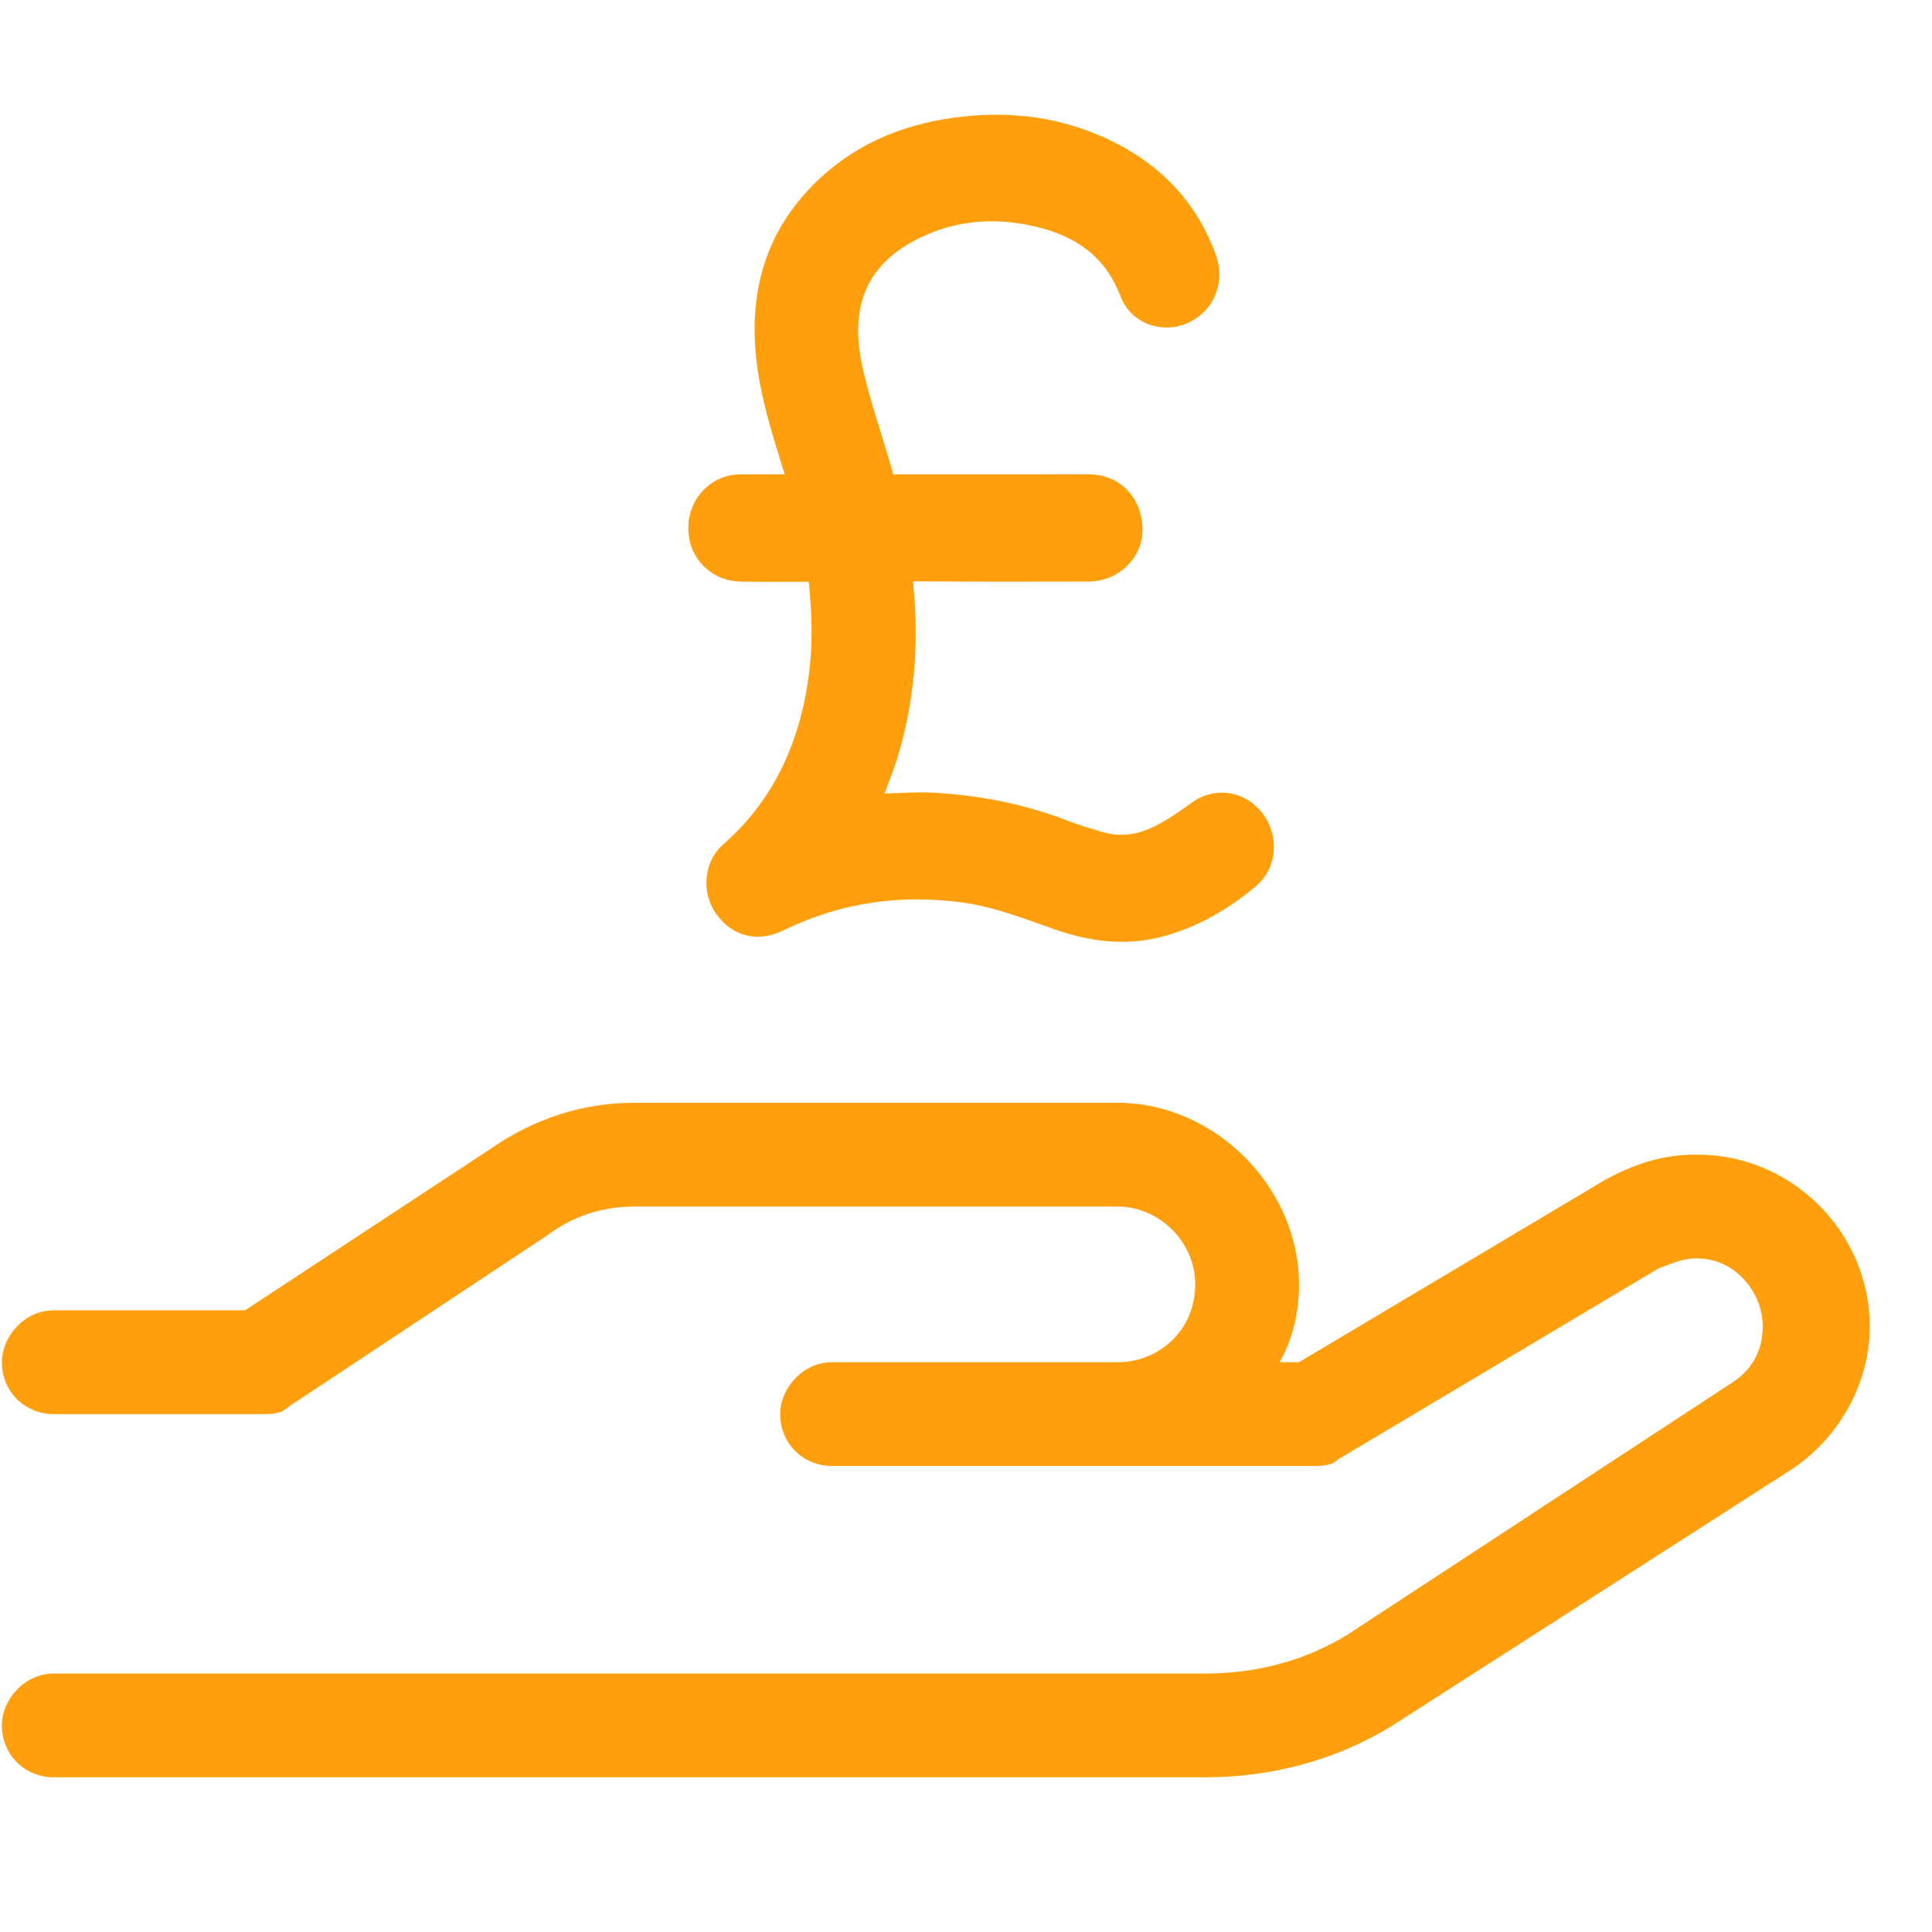<svg xmlns="http://www.w3.org/2000/svg" width="64" height="64" viewBox="0 0 64 64" fill="none"><path d="M16.283 38.035C17.68 37.068 19.291 36.531 21.01 36.531H37.016C40.238 36.531 43.031 39.324 43.031 42.547C43.031 43.514 42.816 44.373 42.387 45.125H43.031L53.129 39.109C54.096 38.572 55.062 38.25 56.137 38.25H56.244C59.359 38.25 61.938 40.828 61.938 43.943C61.938 45.77 60.971 47.596 59.359 48.67L46.469 56.941C44.535 58.23 42.279 58.875 39.916 58.875H1.781C0.814 58.875 0.062 58.123 0.062 57.156C0.062 56.297 0.814 55.438 1.781 55.438H39.916C41.635 55.438 43.246 55.008 44.643 54.148L57.426 45.77C58.07 45.34 58.393 44.695 58.393 43.943C58.393 42.762 57.426 41.688 56.244 41.688H56.137C55.707 41.688 55.277 41.902 54.955 42.01L44.32 48.348C44.105 48.562 43.783 48.562 43.461 48.562H27.562C26.596 48.562 25.844 47.81 25.844 46.844C25.844 45.984 26.596 45.125 27.562 45.125H37.016C38.412 45.125 39.594 44.051 39.594 42.547C39.594 41.15 38.412 39.969 37.016 39.969H21.01C19.936 39.969 18.969 40.291 18.109 40.935L9.516 46.629C9.301 46.844 8.979 46.844 8.656 46.844H1.781C0.814 46.844 0.062 46.092 0.062 45.125C0.062 44.266 0.814 43.406 1.781 43.406H8.119L16.283 38.035Z" fill="#FF9F0D"></path><mask id="path-2-outside-1_463_917" maskUnits="userSpaceOnUse" x="22" y="3" width="21" height="29" fill="black"><rect fill="white" x="22" y="3" width="21" height="29"></rect><path d="M29.008 26.501C29.685 26.482 30.319 26.422 30.958 26.462C32.448 26.548 33.893 26.832 35.294 27.374C35.671 27.519 36.061 27.632 36.451 27.751C37.129 27.956 37.781 27.843 38.401 27.519C38.811 27.308 39.194 27.043 39.565 26.772C40.262 26.257 41.151 26.389 41.675 27.083C42.168 27.737 42.104 28.683 41.458 29.218C40.55 29.978 39.533 30.56 38.382 30.851C37.25 31.135 36.138 30.99 35.05 30.613C34.053 30.269 33.068 29.872 32.02 29.714C29.89 29.403 27.837 29.681 25.881 30.633C25.113 31.009 24.384 30.844 23.892 30.163C23.444 29.549 23.515 28.623 24.084 28.127C25.855 26.574 26.738 24.551 27.012 22.218C27.128 21.246 27.089 20.261 26.993 19.283C26.974 19.071 26.859 19.071 26.718 19.071C25.983 19.071 25.248 19.078 24.512 19.065C23.86 19.052 23.291 18.628 23.086 18.027C22.882 17.425 23.048 16.725 23.515 16.308C23.796 16.057 24.128 15.918 24.506 15.912C24.941 15.912 25.382 15.912 25.817 15.912C26.264 15.912 26.264 15.912 26.124 15.456C25.829 14.51 25.535 13.572 25.356 12.593C24.922 10.187 25.337 8.026 27.076 6.267C28.33 4.998 29.884 4.337 31.61 4.099C33.458 3.841 35.249 4.073 36.924 4.945C38.395 5.712 39.482 6.862 40.077 8.475C40.384 9.302 40.057 10.148 39.277 10.511C38.536 10.855 37.608 10.544 37.308 9.751C36.758 8.303 35.671 7.609 34.29 7.299C32.87 6.975 31.482 7.107 30.184 7.801C28.541 8.68 27.946 10.108 28.349 12.071C28.605 13.32 29.059 14.517 29.391 15.746C29.449 15.958 29.583 15.912 29.711 15.912C31.259 15.912 32.8 15.912 34.347 15.912C34.923 15.912 35.498 15.905 36.074 15.912C36.988 15.918 37.64 16.599 37.647 17.544C37.653 18.371 36.937 19.065 36.061 19.065C34.162 19.071 32.269 19.071 30.37 19.058C30.101 19.058 30.024 19.124 30.056 19.402C30.248 21.378 30.088 23.315 29.487 25.206C29.34 25.635 29.174 26.039 29.008 26.501Z"></path></mask><path d="M29.008 26.501C29.685 26.482 30.319 26.422 30.958 26.462C32.448 26.548 33.893 26.832 35.294 27.374C35.671 27.519 36.061 27.632 36.451 27.751C37.129 27.956 37.781 27.843 38.401 27.519C38.811 27.308 39.194 27.043 39.565 26.772C40.262 26.257 41.151 26.389 41.675 27.083C42.168 27.737 42.104 28.683 41.458 29.218C40.55 29.978 39.533 30.56 38.382 30.851C37.25 31.135 36.138 30.99 35.05 30.613C34.053 30.269 33.068 29.872 32.02 29.714C29.89 29.403 27.837 29.681 25.881 30.633C25.113 31.009 24.384 30.844 23.892 30.163C23.444 29.549 23.515 28.623 24.084 28.127C25.855 26.574 26.738 24.551 27.012 22.218C27.128 21.246 27.089 20.261 26.993 19.283C26.974 19.071 26.859 19.071 26.718 19.071C25.983 19.071 25.248 19.078 24.512 19.065C23.86 19.052 23.291 18.628 23.086 18.027C22.882 17.425 23.048 16.725 23.515 16.308C23.796 16.057 24.128 15.918 24.506 15.912C24.941 15.912 25.382 15.912 25.817 15.912C26.264 15.912 26.264 15.912 26.124 15.456C25.829 14.51 25.535 13.572 25.356 12.593C24.922 10.187 25.337 8.026 27.076 6.267C28.33 4.998 29.884 4.337 31.61 4.099C33.458 3.841 35.249 4.073 36.924 4.945C38.395 5.712 39.482 6.862 40.077 8.475C40.384 9.302 40.057 10.148 39.277 10.511C38.536 10.855 37.608 10.544 37.308 9.751C36.758 8.303 35.671 7.609 34.29 7.299C32.87 6.975 31.482 7.107 30.184 7.801C28.541 8.68 27.946 10.108 28.349 12.071C28.605 13.32 29.059 14.517 29.391 15.746C29.449 15.958 29.583 15.912 29.711 15.912C31.259 15.912 32.8 15.912 34.347 15.912C34.923 15.912 35.498 15.905 36.074 15.912C36.988 15.918 37.64 16.599 37.647 17.544C37.653 18.371 36.937 19.065 36.061 19.065C34.162 19.071 32.269 19.071 30.37 19.058C30.101 19.058 30.024 19.124 30.056 19.402C30.248 21.378 30.088 23.315 29.487 25.206C29.34 25.635 29.174 26.039 29.008 26.501Z" fill="#FF9F0D"></path><path d="M29.008 26.501L28.819 26.434L28.72 26.71L29.014 26.701L29.008 26.501ZM30.958 26.462L30.946 26.661L30.947 26.661L30.958 26.462ZM35.294 27.374L35.221 27.56L35.222 27.561L35.294 27.374ZM36.451 27.751L36.393 27.942L36.393 27.942L36.451 27.751ZM38.401 27.519L38.309 27.342L38.309 27.342L38.401 27.519ZM39.565 26.772L39.683 26.934L39.684 26.933L39.565 26.772ZM41.675 27.083L41.835 26.963L41.835 26.962L41.675 27.083ZM41.458 29.218L41.33 29.064L41.33 29.065L41.458 29.218ZM38.382 30.851L38.431 31.045L38.431 31.045L38.382 30.851ZM35.05 30.613L35.116 30.424L35.116 30.424L35.05 30.613ZM32.02 29.714L32.049 29.516L32.048 29.516L32.02 29.714ZM25.881 30.633L25.793 30.453L25.793 30.453L25.881 30.633ZM23.892 30.163L24.054 30.046L24.054 30.046L23.892 30.163ZM24.084 28.127L24.215 28.278L24.216 28.278L24.084 28.127ZM27.012 22.218L26.814 22.194L26.814 22.195L27.012 22.218ZM26.993 19.283L26.794 19.301L26.794 19.302L26.993 19.283ZM24.512 19.065L24.508 19.265L24.509 19.265L24.512 19.065ZM23.515 16.308L23.648 16.458L23.648 16.457L23.515 16.308ZM24.506 15.912V15.712L24.502 15.712L24.506 15.912ZM26.124 15.456L26.315 15.397L26.315 15.396L26.124 15.456ZM25.356 12.593L25.16 12.629L25.16 12.629L25.356 12.593ZM27.076 6.267L27.219 6.408L27.219 6.408L27.076 6.267ZM31.61 4.099L31.637 4.297L31.638 4.297L31.61 4.099ZM36.924 4.945L37.017 4.768L37.017 4.768L36.924 4.945ZM40.077 8.475L39.889 8.544L39.889 8.545L40.077 8.475ZM39.277 10.511L39.361 10.693L39.362 10.693L39.277 10.511ZM37.308 9.751L37.495 9.68L37.495 9.68L37.308 9.751ZM34.29 7.299L34.245 7.494L34.246 7.494L34.29 7.299ZM30.184 7.801L30.09 7.625L30.09 7.625L30.184 7.801ZM28.349 12.071L28.545 12.031L28.545 12.031L28.349 12.071ZM29.391 15.746L29.198 15.799L29.198 15.799L29.391 15.746ZM36.074 15.912L36.071 16.112L36.072 16.112L36.074 15.912ZM37.647 17.544L37.447 17.546L37.447 17.546L37.647 17.544ZM36.061 19.065V18.865L36.06 18.865L36.061 19.065ZM30.37 19.058L30.371 18.858H30.37V19.058ZM30.056 19.402L30.255 19.383L30.255 19.379L30.056 19.402ZM29.487 25.206L29.677 25.27L29.678 25.266L29.487 25.206ZM29.014 26.701C29.709 26.681 30.318 26.622 30.946 26.661L30.97 26.262C30.319 26.222 29.662 26.282 29.002 26.301L29.014 26.701ZM30.947 26.661C32.418 26.746 33.843 27.027 35.221 27.56L35.366 27.187C33.944 26.637 32.478 26.349 30.97 26.262L30.947 26.661ZM35.222 27.561C35.608 27.709 36.007 27.824 36.393 27.942L36.509 27.559C36.115 27.439 35.734 27.329 35.365 27.187L35.222 27.561ZM36.393 27.942C37.131 28.165 37.837 28.039 38.494 27.697L38.309 27.342C37.725 27.647 37.127 27.746 36.509 27.559L36.393 27.942ZM38.493 27.697C38.916 27.478 39.31 27.206 39.683 26.934L39.447 26.611C39.078 26.88 38.705 27.137 38.309 27.342L38.493 27.697ZM39.684 26.933C40.292 26.483 41.057 26.596 41.516 27.204L41.835 26.962C41.245 26.182 40.232 26.03 39.446 26.611L39.684 26.933ZM41.516 27.203C41.95 27.78 41.887 28.603 41.33 29.064L41.586 29.372C42.321 28.762 42.386 27.695 41.835 26.963L41.516 27.203ZM41.33 29.065C40.439 29.81 39.449 30.375 38.333 30.657L38.431 31.045C39.617 30.745 40.66 30.147 41.586 29.372L41.33 29.065ZM38.333 30.657C37.25 30.929 36.178 30.792 35.116 30.424L34.985 30.802C36.097 31.187 37.251 31.341 38.431 31.045L38.333 30.657ZM35.116 30.424C34.132 30.085 33.122 29.678 32.049 29.516L31.99 29.912C33.015 30.067 33.974 30.453 34.985 30.802L35.116 30.424ZM32.048 29.516C29.882 29.2 27.788 29.482 25.793 30.453L25.968 30.812C27.887 29.879 29.898 29.607 31.991 29.912L32.048 29.516ZM25.793 30.453C25.442 30.625 25.115 30.667 24.829 30.6C24.543 30.533 24.276 30.354 24.054 30.046L23.73 30.281C24 30.654 24.344 30.898 24.738 30.989C25.131 31.081 25.552 31.017 25.969 30.812L25.793 30.453ZM24.054 30.046C23.662 29.508 23.731 28.7 24.215 28.278L23.952 27.977C23.299 28.546 23.227 29.59 23.73 30.281L24.054 30.046ZM24.216 28.278C26.032 26.685 26.932 24.613 27.211 22.241L26.814 22.195C26.543 24.489 25.679 26.463 23.952 27.977L24.216 28.278ZM27.211 22.241C27.329 21.25 27.289 20.249 27.192 19.263L26.794 19.302C26.89 20.274 26.927 21.243 26.814 22.194L27.211 22.241ZM27.192 19.265C27.18 19.124 27.128 18.993 26.997 18.922C26.894 18.866 26.772 18.871 26.718 18.871V19.271C26.756 19.271 26.778 19.272 26.797 19.274C26.814 19.275 26.814 19.278 26.806 19.274C26.802 19.271 26.797 19.268 26.792 19.263C26.788 19.259 26.786 19.255 26.785 19.254C26.785 19.253 26.791 19.265 26.794 19.301L27.192 19.265ZM26.718 18.871C25.981 18.871 25.249 18.878 24.516 18.865L24.509 19.265C25.246 19.278 25.985 19.271 26.718 19.271V18.871ZM24.516 18.865C23.948 18.853 23.453 18.485 23.276 17.963L22.897 18.091C23.128 18.773 23.772 19.25 24.508 19.265L24.516 18.865ZM23.276 17.963C23.095 17.432 23.245 16.817 23.648 16.458L23.381 16.159C22.851 16.632 22.668 17.419 22.897 18.091L23.276 17.963ZM23.648 16.457C23.896 16.236 24.183 16.117 24.509 16.112L24.502 15.712C24.074 15.719 23.696 15.878 23.381 16.159L23.648 16.457ZM24.506 16.112C24.507 16.112 24.508 16.112 24.508 16.112C24.509 16.112 24.51 16.112 24.511 16.112C24.512 16.112 24.513 16.112 24.514 16.112C24.514 16.112 24.515 16.112 24.516 16.112C24.517 16.112 24.518 16.112 24.519 16.112C24.519 16.112 24.52 16.112 24.521 16.112C24.522 16.112 24.523 16.112 24.524 16.112C24.524 16.112 24.525 16.112 24.526 16.112C24.527 16.112 24.528 16.112 24.529 16.112C24.53 16.112 24.53 16.112 24.531 16.112C24.532 16.112 24.533 16.112 24.534 16.112C24.535 16.112 24.535 16.112 24.536 16.112C24.537 16.112 24.538 16.112 24.539 16.112C24.54 16.112 24.541 16.112 24.541 16.112C24.542 16.112 24.543 16.112 24.544 16.112C24.545 16.112 24.546 16.112 24.547 16.112C24.547 16.112 24.548 16.112 24.549 16.112C24.55 16.112 24.551 16.112 24.552 16.112C24.552 16.112 24.553 16.112 24.554 16.112C24.555 16.112 24.556 16.112 24.557 16.112C24.558 16.112 24.558 16.112 24.559 16.112C24.56 16.112 24.561 16.112 24.562 16.112C24.563 16.112 24.564 16.112 24.564 16.112C24.565 16.112 24.566 16.112 24.567 16.112C24.568 16.112 24.569 16.112 24.57 16.112C24.57 16.112 24.571 16.112 24.572 16.112C24.573 16.112 24.574 16.112 24.575 16.112C24.576 16.112 24.576 16.112 24.577 16.112C24.578 16.112 24.579 16.112 24.58 16.112C24.581 16.112 24.581 16.112 24.582 16.112C24.583 16.112 24.584 16.112 24.585 16.112C24.586 16.112 24.587 16.112 24.587 16.112C24.588 16.112 24.589 16.112 24.59 16.112C24.591 16.112 24.592 16.112 24.593 16.112C24.593 16.112 24.594 16.112 24.595 16.112C24.596 16.112 24.597 16.112 24.598 16.112C24.599 16.112 24.599 16.112 24.6 16.112C24.601 16.112 24.602 16.112 24.603 16.112C24.604 16.112 24.604 16.112 24.605 16.112C24.606 16.112 24.607 16.112 24.608 16.112C24.609 16.112 24.61 16.112 24.61 16.112C24.611 16.112 24.612 16.112 24.613 16.112C24.614 16.112 24.615 16.112 24.616 16.112C24.616 16.112 24.617 16.112 24.618 16.112C24.619 16.112 24.62 16.112 24.621 16.112C24.622 16.112 24.622 16.112 24.623 16.112C24.624 16.112 24.625 16.112 24.626 16.112C24.627 16.112 24.627 16.112 24.628 16.112C24.629 16.112 24.63 16.112 24.631 16.112C24.632 16.112 24.633 16.112 24.633 16.112C24.634 16.112 24.635 16.112 24.636 16.112C24.637 16.112 24.638 16.112 24.639 16.112C24.639 16.112 24.64 16.112 24.641 16.112C24.642 16.112 24.643 16.112 24.644 16.112C24.644 16.112 24.645 16.112 24.646 16.112C24.647 16.112 24.648 16.112 24.649 16.112C24.65 16.112 24.65 16.112 24.651 16.112C24.652 16.112 24.653 16.112 24.654 16.112C24.655 16.112 24.655 16.112 24.656 16.112C24.657 16.112 24.658 16.112 24.659 16.112C24.66 16.112 24.661 16.112 24.662 16.112C24.662 16.112 24.663 16.112 24.664 16.112C24.665 16.112 24.666 16.112 24.667 16.112C24.667 16.112 24.668 16.112 24.669 16.112C24.67 16.112 24.671 16.112 24.672 16.112C24.673 16.112 24.673 16.112 24.674 16.112C24.675 16.112 24.676 16.112 24.677 16.112C24.678 16.112 24.678 16.112 24.679 16.112C24.68 16.112 24.681 16.112 24.682 16.112C24.683 16.112 24.684 16.112 24.684 16.112C24.685 16.112 24.686 16.112 24.687 16.112C24.688 16.112 24.689 16.112 24.69 16.112C24.691 16.112 24.691 16.112 24.692 16.112C24.693 16.112 24.694 16.112 24.695 16.112C24.696 16.112 24.696 16.112 24.697 16.112C24.698 16.112 24.699 16.112 24.7 16.112C24.701 16.112 24.701 16.112 24.702 16.112C24.703 16.112 24.704 16.112 24.705 16.112C24.706 16.112 24.707 16.112 24.707 16.112C24.708 16.112 24.709 16.112 24.71 16.112C24.711 16.112 24.712 16.112 24.713 16.112C24.713 16.112 24.714 16.112 24.715 16.112C24.716 16.112 24.717 16.112 24.718 16.112C24.719 16.112 24.719 16.112 24.72 16.112C24.721 16.112 24.722 16.112 24.723 16.112C24.724 16.112 24.725 16.112 24.725 16.112C24.726 16.112 24.727 16.112 24.728 16.112C24.729 16.112 24.73 16.112 24.73 16.112C24.731 16.112 24.732 16.112 24.733 16.112C24.734 16.112 24.735 16.112 24.736 16.112C24.736 16.112 24.737 16.112 24.738 16.112C24.739 16.112 24.74 16.112 24.741 16.112C24.742 16.112 24.742 16.112 24.743 16.112C24.744 16.112 24.745 16.112 24.746 16.112C24.747 16.112 24.748 16.112 24.748 16.112C24.749 16.112 24.75 16.112 24.751 16.112C24.752 16.112 24.753 16.112 24.754 16.112C24.754 16.112 24.755 16.112 24.756 16.112C24.757 16.112 24.758 16.112 24.759 16.112C24.759 16.112 24.76 16.112 24.761 16.112C24.762 16.112 24.763 16.112 24.764 16.112C24.765 16.112 24.765 16.112 24.766 16.112C24.767 16.112 24.768 16.112 24.769 16.112C24.77 16.112 24.771 16.112 24.771 16.112C24.772 16.112 24.773 16.112 24.774 16.112C24.775 16.112 24.776 16.112 24.777 16.112C24.777 16.112 24.778 16.112 24.779 16.112C24.78 16.112 24.781 16.112 24.782 16.112C24.783 16.112 24.783 16.112 24.784 16.112C24.785 16.112 24.786 16.112 24.787 16.112C24.788 16.112 24.788 16.112 24.789 16.112C24.79 16.112 24.791 16.112 24.792 16.112C24.793 16.112 24.794 16.112 24.794 16.112C24.795 16.112 24.796 16.112 24.797 16.112C24.798 16.112 24.799 16.112 24.8 16.112C24.8 16.112 24.801 16.112 24.802 16.112C24.803 16.112 24.804 16.112 24.805 16.112C24.806 16.112 24.806 16.112 24.807 16.112C24.808 16.112 24.809 16.112 24.81 16.112C24.811 16.112 24.812 16.112 24.812 16.112C24.813 16.112 24.814 16.112 24.815 16.112C24.816 16.112 24.817 16.112 24.818 16.112C24.818 16.112 24.819 16.112 24.82 16.112C24.821 16.112 24.822 16.112 24.823 16.112C24.823 16.112 24.824 16.112 24.825 16.112C24.826 16.112 24.827 16.112 24.828 16.112C24.829 16.112 24.829 16.112 24.83 16.112C24.831 16.112 24.832 16.112 24.833 16.112C24.834 16.112 24.835 16.112 24.835 16.112C24.836 16.112 24.837 16.112 24.838 16.112C24.839 16.112 24.84 16.112 24.841 16.112C24.841 16.112 24.842 16.112 24.843 16.112C24.844 16.112 24.845 16.112 24.846 16.112C24.847 16.112 24.848 16.112 24.848 16.112C24.849 16.112 24.85 16.112 24.851 16.112C24.852 16.112 24.853 16.112 24.853 16.112C24.854 16.112 24.855 16.112 24.856 16.112C24.857 16.112 24.858 16.112 24.859 16.112C24.859 16.112 24.86 16.112 24.861 16.112C24.862 16.112 24.863 16.112 24.864 16.112C24.864 16.112 24.865 16.112 24.866 16.112C24.867 16.112 24.868 16.112 24.869 16.112C24.87 16.112 24.87 16.112 24.871 16.112C24.872 16.112 24.873 16.112 24.874 16.112C24.875 16.112 24.876 16.112 24.877 16.112C24.877 16.112 24.878 16.112 24.879 16.112C24.88 16.112 24.881 16.112 24.882 16.112C24.883 16.112 24.883 16.112 24.884 16.112C24.885 16.112 24.886 16.112 24.887 16.112C24.888 16.112 24.889 16.112 24.889 16.112C24.89 16.112 24.891 16.112 24.892 16.112C24.893 16.112 24.894 16.112 24.894 16.112C24.895 16.112 24.896 16.112 24.897 16.112C24.898 16.112 24.899 16.112 24.9 16.112C24.9 16.112 24.901 16.112 24.902 16.112C24.903 16.112 24.904 16.112 24.905 16.112C24.906 16.112 24.906 16.112 24.907 16.112C24.908 16.112 24.909 16.112 24.91 16.112C24.911 16.112 24.912 16.112 24.912 16.112C24.913 16.112 24.914 16.112 24.915 16.112C24.916 16.112 24.917 16.112 24.918 16.112C24.918 16.112 24.919 16.112 24.92 16.112C24.921 16.112 24.922 16.112 24.923 16.112C24.924 16.112 24.924 16.112 24.925 16.112C24.926 16.112 24.927 16.112 24.928 16.112C24.929 16.112 24.93 16.112 24.93 16.112C24.931 16.112 24.932 16.112 24.933 16.112C24.934 16.112 24.935 16.112 24.936 16.112C24.936 16.112 24.937 16.112 24.938 16.112C24.939 16.112 24.94 16.112 24.941 16.112C24.942 16.112 24.942 16.112 24.943 16.112C24.944 16.112 24.945 16.112 24.946 16.112C24.947 16.112 24.947 16.112 24.948 16.112C24.949 16.112 24.95 16.112 24.951 16.112C24.952 16.112 24.953 16.112 24.953 16.112C24.954 16.112 24.955 16.112 24.956 16.112C24.957 16.112 24.958 16.112 24.959 16.112C24.959 16.112 24.96 16.112 24.961 16.112C24.962 16.112 24.963 16.112 24.964 16.112C24.965 16.112 24.965 16.112 24.966 16.112C24.967 16.112 24.968 16.112 24.969 16.112C24.97 16.112 24.971 16.112 24.971 16.112C24.972 16.112 24.973 16.112 24.974 16.112C24.975 16.112 24.976 16.112 24.977 16.112C24.977 16.112 24.978 16.112 24.979 16.112C24.98 16.112 24.981 16.112 24.982 16.112C24.983 16.112 24.983 16.112 24.984 16.112C24.985 16.112 24.986 16.112 24.987 16.112C24.988 16.112 24.988 16.112 24.989 16.112C24.99 16.112 24.991 16.112 24.992 16.112C24.993 16.112 24.994 16.112 24.994 16.112C24.995 16.112 24.996 16.112 24.997 16.112C24.998 16.112 24.999 16.112 25 16.112C25 16.112 25.001 16.112 25.002 16.112C25.003 16.112 25.004 16.112 25.005 16.112C25.006 16.112 25.006 16.112 25.007 16.112C25.008 16.112 25.009 16.112 25.01 16.112C25.011 16.112 25.012 16.112 25.012 16.112C25.013 16.112 25.014 16.112 25.015 16.112C25.016 16.112 25.017 16.112 25.017 16.112C25.018 16.112 25.019 16.112 25.02 16.112C25.021 16.112 25.022 16.112 25.023 16.112C25.023 16.112 25.024 16.112 25.025 16.112C25.026 16.112 25.027 16.112 25.028 16.112C25.029 16.112 25.029 16.112 25.03 16.112C25.031 16.112 25.032 16.112 25.033 16.112C25.034 16.112 25.035 16.112 25.035 16.112C25.036 16.112 25.037 16.112 25.038 16.112C25.039 16.112 25.04 16.112 25.041 16.112C25.041 16.112 25.042 16.112 25.043 16.112C25.044 16.112 25.045 16.112 25.046 16.112C25.047 16.112 25.047 16.112 25.048 16.112C25.049 16.112 25.05 16.112 25.051 16.112C25.052 16.112 25.053 16.112 25.053 16.112C25.054 16.112 25.055 16.112 25.056 16.112C25.057 16.112 25.058 16.112 25.059 16.112C25.059 16.112 25.06 16.112 25.061 16.112C25.062 16.112 25.063 16.112 25.064 16.112C25.065 16.112 25.065 16.112 25.066 16.112C25.067 16.112 25.068 16.112 25.069 16.112C25.07 16.112 25.071 16.112 25.071 16.112C25.072 16.112 25.073 16.112 25.074 16.112C25.075 16.112 25.076 16.112 25.077 16.112C25.077 16.112 25.078 16.112 25.079 16.112C25.08 16.112 25.081 16.112 25.082 16.112C25.083 16.112 25.083 16.112 25.084 16.112C25.085 16.112 25.086 16.112 25.087 16.112C25.088 16.112 25.088 16.112 25.089 16.112C25.09 16.112 25.091 16.112 25.092 16.112C25.093 16.112 25.094 16.112 25.095 16.112C25.095 16.112 25.096 16.112 25.097 16.112C25.098 16.112 25.099 16.112 25.1 16.112C25.101 16.112 25.101 16.112 25.102 16.112C25.103 16.112 25.104 16.112 25.105 16.112C25.106 16.112 25.107 16.112 25.107 16.112C25.108 16.112 25.109 16.112 25.11 16.112C25.111 16.112 25.112 16.112 25.113 16.112C25.113 16.112 25.114 16.112 25.115 16.112C25.116 16.112 25.117 16.112 25.118 16.112C25.119 16.112 25.119 16.112 25.12 16.112C25.121 16.112 25.122 16.112 25.123 16.112C25.124 16.112 25.125 16.112 25.125 16.112C25.126 16.112 25.127 16.112 25.128 16.112C25.129 16.112 25.13 16.112 25.131 16.112C25.131 16.112 25.132 16.112 25.133 16.112C25.134 16.112 25.135 16.112 25.136 16.112C25.137 16.112 25.137 16.112 25.138 16.112C25.139 16.112 25.14 16.112 25.141 16.112C25.142 16.112 25.142 16.112 25.143 16.112C25.144 16.112 25.145 16.112 25.146 16.112C25.147 16.112 25.148 16.112 25.148 16.112C25.149 16.112 25.15 16.112 25.151 16.112C25.152 16.112 25.153 16.112 25.154 16.112C25.154 16.112 25.155 16.112 25.156 16.112C25.157 16.112 25.158 16.112 25.159 16.112C25.16 16.112 25.16 16.112 25.161 16.112C25.162 16.112 25.163 16.112 25.164 16.112C25.165 16.112 25.166 16.112 25.166 16.112C25.167 16.112 25.168 16.112 25.169 16.112C25.17 16.112 25.171 16.112 25.172 16.112C25.172 16.112 25.173 16.112 25.174 16.112C25.175 16.112 25.176 16.112 25.177 16.112C25.177 16.112 25.178 16.112 25.179 16.112C25.18 16.112 25.181 16.112 25.182 16.112C25.183 16.112 25.183 16.112 25.184 16.112C25.185 16.112 25.186 16.112 25.187 16.112C25.188 16.112 25.189 16.112 25.189 16.112C25.19 16.112 25.191 16.112 25.192 16.112C25.193 16.112 25.194 16.112 25.195 16.112C25.195 16.112 25.196 16.112 25.197 16.112C25.198 16.112 25.199 16.112 25.2 16.112C25.201 16.112 25.201 16.112 25.202 16.112C25.203 16.112 25.204 16.112 25.205 16.112C25.206 16.112 25.207 16.112 25.207 16.112C25.208 16.112 25.209 16.112 25.21 16.112C25.211 16.112 25.212 16.112 25.213 16.112C25.213 16.112 25.214 16.112 25.215 16.112C25.216 16.112 25.217 16.112 25.218 16.112C25.219 16.112 25.219 16.112 25.22 16.112C25.221 16.112 25.222 16.112 25.223 16.112C25.224 16.112 25.225 16.112 25.225 16.112C25.226 16.112 25.227 16.112 25.228 16.112C25.229 16.112 25.23 16.112 25.231 16.112C25.231 16.112 25.232 16.112 25.233 16.112C25.234 16.112 25.235 16.112 25.236 16.112C25.236 16.112 25.237 16.112 25.238 16.112C25.239 16.112 25.24 16.112 25.241 16.112C25.242 16.112 25.242 16.112 25.243 16.112C25.244 16.112 25.245 16.112 25.246 16.112C25.247 16.112 25.248 16.112 25.248 16.112C25.249 16.112 25.25 16.112 25.251 16.112C25.252 16.112 25.253 16.112 25.254 16.112C25.255 16.112 25.255 16.112 25.256 16.112C25.257 16.112 25.258 16.112 25.259 16.112C25.26 16.112 25.261 16.112 25.261 16.112C25.262 16.112 25.263 16.112 25.264 16.112C25.265 16.112 25.266 16.112 25.267 16.112C25.267 16.112 25.268 16.112 25.269 16.112C25.27 16.112 25.271 16.112 25.272 16.112C25.273 16.112 25.273 16.112 25.274 16.112C25.275 16.112 25.276 16.112 25.277 16.112C25.278 16.112 25.279 16.112 25.279 16.112C25.28 16.112 25.281 16.112 25.282 16.112C25.283 16.112 25.284 16.112 25.284 16.112C25.285 16.112 25.286 16.112 25.287 16.112C25.288 16.112 25.289 16.112 25.29 16.112C25.29 16.112 25.291 16.112 25.292 16.112C25.293 16.112 25.294 16.112 25.295 16.112C25.296 16.112 25.296 16.112 25.297 16.112C25.298 16.112 25.299 16.112 25.3 16.112C25.301 16.112 25.302 16.112 25.302 16.112C25.303 16.112 25.304 16.112 25.305 16.112C25.306 16.112 25.307 16.112 25.308 16.112C25.308 16.112 25.309 16.112 25.31 16.112C25.311 16.112 25.312 16.112 25.313 16.112C25.314 16.112 25.314 16.112 25.315 16.112C25.316 16.112 25.317 16.112 25.318 16.112C25.319 16.112 25.32 16.112 25.32 16.112C25.321 16.112 25.322 16.112 25.323 16.112C25.324 16.112 25.325 16.112 25.326 16.112C25.326 16.112 25.327 16.112 25.328 16.112C25.329 16.112 25.33 16.112 25.331 16.112C25.331 16.112 25.332 16.112 25.333 16.112C25.334 16.112 25.335 16.112 25.336 16.112C25.337 16.112 25.337 16.112 25.338 16.112C25.339 16.112 25.34 16.112 25.341 16.112C25.342 16.112 25.343 16.112 25.343 16.112C25.344 16.112 25.345 16.112 25.346 16.112C25.347 16.112 25.348 16.112 25.349 16.112C25.349 16.112 25.35 16.112 25.351 16.112C25.352 16.112 25.353 16.112 25.354 16.112C25.355 16.112 25.355 16.112 25.356 16.112C25.357 16.112 25.358 16.112 25.359 16.112C25.36 16.112 25.361 16.112 25.361 16.112C25.362 16.112 25.363 16.112 25.364 16.112C25.365 16.112 25.366 16.112 25.366 16.112C25.367 16.112 25.368 16.112 25.369 16.112C25.37 16.112 25.371 16.112 25.372 16.112C25.372 16.112 25.373 16.112 25.374 16.112C25.375 16.112 25.376 16.112 25.377 16.112C25.378 16.112 25.378 16.112 25.379 16.112C25.38 16.112 25.381 16.112 25.382 16.112C25.383 16.112 25.384 16.112 25.384 16.112C25.385 16.112 25.386 16.112 25.387 16.112C25.388 16.112 25.389 16.112 25.39 16.112C25.39 16.112 25.391 16.112 25.392 16.112C25.393 16.112 25.394 16.112 25.395 16.112C25.396 16.112 25.396 16.112 25.397 16.112C25.398 16.112 25.399 16.112 25.4 16.112C25.401 16.112 25.402 16.112 25.402 16.112C25.403 16.112 25.404 16.112 25.405 16.112C25.406 16.112 25.407 16.112 25.408 16.112C25.408 16.112 25.409 16.112 25.41 16.112C25.411 16.112 25.412 16.112 25.413 16.112C25.414 16.112 25.414 16.112 25.415 16.112C25.416 16.112 25.417 16.112 25.418 16.112C25.419 16.112 25.419 16.112 25.42 16.112C25.421 16.112 25.422 16.112 25.423 16.112C25.424 16.112 25.425 16.112 25.425 16.112C25.426 16.112 25.427 16.112 25.428 16.112C25.429 16.112 25.43 16.112 25.431 16.112C25.431 16.112 25.432 16.112 25.433 16.112C25.434 16.112 25.435 16.112 25.436 16.112C25.437 16.112 25.438 16.112 25.438 16.112C25.439 16.112 25.44 16.112 25.441 16.112C25.442 16.112 25.443 16.112 25.444 16.112C25.444 16.112 25.445 16.112 25.446 16.112C25.447 16.112 25.448 16.112 25.449 16.112C25.449 16.112 25.45 16.112 25.451 16.112C25.452 16.112 25.453 16.112 25.454 16.112C25.455 16.112 25.455 16.112 25.456 16.112C25.457 16.112 25.458 16.112 25.459 16.112C25.46 16.112 25.46 16.112 25.461 16.112C25.462 16.112 25.463 16.112 25.464 16.112C25.465 16.112 25.466 16.112 25.466 16.112C25.467 16.112 25.468 16.112 25.469 16.112C25.47 16.112 25.471 16.112 25.472 16.112C25.473 16.112 25.473 16.112 25.474 16.112C25.475 16.112 25.476 16.112 25.477 16.112C25.478 16.112 25.479 16.112 25.479 16.112C25.48 16.112 25.481 16.112 25.482 16.112C25.483 16.112 25.484 16.112 25.485 16.112C25.485 16.112 25.486 16.112 25.487 16.112C25.488 16.112 25.489 16.112 25.49 16.112C25.49 16.112 25.491 16.112 25.492 16.112C25.493 16.112 25.494 16.112 25.495 16.112C25.496 16.112 25.496 16.112 25.497 16.112C25.498 16.112 25.499 16.112 25.5 16.112C25.501 16.112 25.502 16.112 25.502 16.112C25.503 16.112 25.504 16.112 25.505 16.112C25.506 16.112 25.507 16.112 25.508 16.112C25.508 16.112 25.509 16.112 25.51 16.112C25.511 16.112 25.512 16.112 25.513 16.112C25.514 16.112 25.514 16.112 25.515 16.112C25.516 16.112 25.517 16.112 25.518 16.112C25.519 16.112 25.52 16.112 25.52 16.112C25.521 16.112 25.522 16.112 25.523 16.112C25.524 16.112 25.525 16.112 25.525 16.112C25.526 16.112 25.527 16.112 25.528 16.112C25.529 16.112 25.53 16.112 25.531 16.112C25.531 16.112 25.532 16.112 25.533 16.112C25.534 16.112 25.535 16.112 25.536 16.112C25.537 16.112 25.537 16.112 25.538 16.112C25.539 16.112 25.54 16.112 25.541 16.112C25.542 16.112 25.543 16.112 25.543 16.112C25.544 16.112 25.545 16.112 25.546 16.112C25.547 16.112 25.548 16.112 25.549 16.112C25.549 16.112 25.55 16.112 25.551 16.112C25.552 16.112 25.553 16.112 25.554 16.112C25.555 16.112 25.555 16.112 25.556 16.112C25.557 16.112 25.558 16.112 25.559 16.112C25.56 16.112 25.56 16.112 25.561 16.112C25.562 16.112 25.563 16.112 25.564 16.112C25.565 16.112 25.566 16.112 25.566 16.112C25.567 16.112 25.568 16.112 25.569 16.112C25.57 16.112 25.571 16.112 25.572 16.112C25.572 16.112 25.573 16.112 25.574 16.112C25.575 16.112 25.576 16.112 25.577 16.112C25.578 16.112 25.578 16.112 25.579 16.112C25.58 16.112 25.581 16.112 25.582 16.112C25.583 16.112 25.584 16.112 25.584 16.112C25.585 16.112 25.586 16.112 25.587 16.112C25.588 16.112 25.589 16.112 25.589 16.112C25.59 16.112 25.591 16.112 25.592 16.112C25.593 16.112 25.594 16.112 25.595 16.112C25.595 16.112 25.596 16.112 25.597 16.112C25.598 16.112 25.599 16.112 25.6 16.112C25.601 16.112 25.601 16.112 25.602 16.112C25.603 16.112 25.604 16.112 25.605 16.112C25.606 16.112 25.607 16.112 25.607 16.112C25.608 16.112 25.609 16.112 25.61 16.112C25.611 16.112 25.612 16.112 25.613 16.112C25.613 16.112 25.614 16.112 25.615 16.112C25.616 16.112 25.617 16.112 25.618 16.112C25.618 16.112 25.619 16.112 25.62 16.112C25.621 16.112 25.622 16.112 25.623 16.112C25.623 16.112 25.624 16.112 25.625 16.112C25.626 16.112 25.627 16.112 25.628 16.112C25.629 16.112 25.63 16.112 25.63 16.112C25.631 16.112 25.632 16.112 25.633 16.112C25.634 16.112 25.635 16.112 25.636 16.112C25.636 16.112 25.637 16.112 25.638 16.112C25.639 16.112 25.64 16.112 25.641 16.112C25.641 16.112 25.642 16.112 25.643 16.112C25.644 16.112 25.645 16.112 25.646 16.112C25.647 16.112 25.647 16.112 25.648 16.112C25.649 16.112 25.65 16.112 25.651 16.112C25.652 16.112 25.652 16.112 25.653 16.112C25.654 16.112 25.655 16.112 25.656 16.112C25.657 16.112 25.658 16.112 25.659 16.112C25.659 16.112 25.66 16.112 25.661 16.112C25.662 16.112 25.663 16.112 25.664 16.112C25.664 16.112 25.665 16.112 25.666 16.112C25.667 16.112 25.668 16.112 25.669 16.112C25.67 16.112 25.67 16.112 25.671 16.112C25.672 16.112 25.673 16.112 25.674 16.112C25.675 16.112 25.675 16.112 25.676 16.112C25.677 16.112 25.678 16.112 25.679 16.112C25.68 16.112 25.681 16.112 25.681 16.112C25.682 16.112 25.683 16.112 25.684 16.112C25.685 16.112 25.686 16.112 25.687 16.112C25.687 16.112 25.688 16.112 25.689 16.112C25.69 16.112 25.691 16.112 25.692 16.112C25.693 16.112 25.693 16.112 25.694 16.112C25.695 16.112 25.696 16.112 25.697 16.112C25.698 16.112 25.698 16.112 25.699 16.112C25.7 16.112 25.701 16.112 25.702 16.112C25.703 16.112 25.704 16.112 25.704 16.112C25.705 16.112 25.706 16.112 25.707 16.112C25.708 16.112 25.709 16.112 25.71 16.112C25.71 16.112 25.711 16.112 25.712 16.112C25.713 16.112 25.714 16.112 25.715 16.112C25.715 16.112 25.716 16.112 25.717 16.112C25.718 16.112 25.719 16.112 25.72 16.112C25.721 16.112 25.721 16.112 25.722 16.112C25.723 16.112 25.724 16.112 25.725 16.112C25.726 16.112 25.727 16.112 25.727 16.112C25.728 16.112 25.729 16.112 25.73 16.112C25.731 16.112 25.732 16.112 25.733 16.112C25.733 16.112 25.734 16.112 25.735 16.112C25.736 16.112 25.737 16.112 25.738 16.112C25.738 16.112 25.739 16.112 25.74 16.112C25.741 16.112 25.742 16.112 25.743 16.112C25.744 16.112 25.744 16.112 25.745 16.112C25.746 16.112 25.747 16.112 25.748 16.112C25.749 16.112 25.75 16.112 25.75 16.112C25.751 16.112 25.752 16.112 25.753 16.112C25.754 16.112 25.755 16.112 25.756 16.112C25.756 16.112 25.757 16.112 25.758 16.112C25.759 16.112 25.76 16.112 25.761 16.112C25.762 16.112 25.762 16.112 25.763 16.112C25.764 16.112 25.765 16.112 25.766 16.112C25.767 16.112 25.767 16.112 25.768 16.112C25.769 16.112 25.77 16.112 25.771 16.112C25.772 16.112 25.773 16.112 25.773 16.112C25.774 16.112 25.775 16.112 25.776 16.112C25.777 16.112 25.778 16.112 25.779 16.112C25.779 16.112 25.78 16.112 25.781 16.112C25.782 16.112 25.783 16.112 25.784 16.112C25.784 16.112 25.785 16.112 25.786 16.112C25.787 16.112 25.788 16.112 25.789 16.112C25.79 16.112 25.79 16.112 25.791 16.112C25.792 16.112 25.793 16.112 25.794 16.112C25.795 16.112 25.796 16.112 25.796 16.112C25.797 16.112 25.798 16.112 25.799 16.112C25.8 16.112 25.801 16.112 25.801 16.112C25.802 16.112 25.803 16.112 25.804 16.112C25.805 16.112 25.806 16.112 25.806 16.112C25.807 16.112 25.808 16.112 25.809 16.112C25.81 16.112 25.811 16.112 25.812 16.112C25.812 16.112 25.813 16.112 25.814 16.112C25.815 16.112 25.816 16.112 25.817 16.112V15.712C25.816 15.712 25.815 15.712 25.814 15.712C25.813 15.712 25.812 15.712 25.812 15.712C25.811 15.712 25.81 15.712 25.809 15.712C25.808 15.712 25.807 15.712 25.806 15.712C25.806 15.712 25.805 15.712 25.804 15.712C25.803 15.712 25.802 15.712 25.801 15.712C25.801 15.712 25.8 15.712 25.799 15.712C25.798 15.712 25.797 15.712 25.796 15.712C25.796 15.712 25.795 15.712 25.794 15.712C25.793 15.712 25.792 15.712 25.791 15.712C25.79 15.712 25.79 15.712 25.789 15.712C25.788 15.712 25.787 15.712 25.786 15.712C25.785 15.712 25.784 15.712 25.784 15.712C25.783 15.712 25.782 15.712 25.781 15.712C25.78 15.712 25.779 15.712 25.779 15.712C25.778 15.712 25.777 15.712 25.776 15.712C25.775 15.712 25.774 15.712 25.773 15.712C25.773 15.712 25.772 15.712 25.771 15.712C25.77 15.712 25.769 15.712 25.768 15.712C25.767 15.712 25.767 15.712 25.766 15.712C25.765 15.712 25.764 15.712 25.763 15.712C25.762 15.712 25.762 15.712 25.761 15.712C25.76 15.712 25.759 15.712 25.758 15.712C25.757 15.712 25.756 15.712 25.756 15.712C25.755 15.712 25.754 15.712 25.753 15.712C25.752 15.712 25.751 15.712 25.75 15.712C25.75 15.712 25.749 15.712 25.748 15.712C25.747 15.712 25.746 15.712 25.745 15.712C25.744 15.712 25.744 15.712 25.743 15.712C25.742 15.712 25.741 15.712 25.74 15.712C25.739 15.712 25.738 15.712 25.738 15.712C25.737 15.712 25.736 15.712 25.735 15.712C25.734 15.712 25.733 15.712 25.733 15.712C25.732 15.712 25.731 15.712 25.73 15.712C25.729 15.712 25.728 15.712 25.727 15.712C25.727 15.712 25.726 15.712 25.725 15.712C25.724 15.712 25.723 15.712 25.722 15.712C25.721 15.712 25.721 15.712 25.72 15.712C25.719 15.712 25.718 15.712 25.717 15.712C25.716 15.712 25.715 15.712 25.715 15.712C25.714 15.712 25.713 15.712 25.712 15.712C25.711 15.712 25.71 15.712 25.71 15.712C25.709 15.712 25.708 15.712 25.707 15.712C25.706 15.712 25.705 15.712 25.704 15.712C25.704 15.712 25.703 15.712 25.702 15.712C25.701 15.712 25.7 15.712 25.699 15.712C25.698 15.712 25.698 15.712 25.697 15.712C25.696 15.712 25.695 15.712 25.694 15.712C25.693 15.712 25.693 15.712 25.692 15.712C25.691 15.712 25.69 15.712 25.689 15.712C25.688 15.712 25.687 15.712 25.687 15.712C25.686 15.712 25.685 15.712 25.684 15.712C25.683 15.712 25.682 15.712 25.681 15.712C25.681 15.712 25.68 15.712 25.679 15.712C25.678 15.712 25.677 15.712 25.676 15.712C25.675 15.712 25.675 15.712 25.674 15.712C25.673 15.712 25.672 15.712 25.671 15.712C25.67 15.712 25.67 15.712 25.669 15.712C25.668 15.712 25.667 15.712 25.666 15.712C25.665 15.712 25.664 15.712 25.664 15.712C25.663 15.712 25.662 15.712 25.661 15.712C25.66 15.712 25.659 15.712 25.659 15.712C25.658 15.712 25.657 15.712 25.656 15.712C25.655 15.712 25.654 15.712 25.653 15.712C25.652 15.712 25.652 15.712 25.651 15.712C25.65 15.712 25.649 15.712 25.648 15.712C25.647 15.712 25.647 15.712 25.646 15.712C25.645 15.712 25.644 15.712 25.643 15.712C25.642 15.712 25.641 15.712 25.641 15.712C25.64 15.712 25.639 15.712 25.638 15.712C25.637 15.712 25.636 15.712 25.636 15.712C25.635 15.712 25.634 15.712 25.633 15.712C25.632 15.712 25.631 15.712 25.63 15.712C25.63 15.712 25.629 15.712 25.628 15.712C25.627 15.712 25.626 15.712 25.625 15.712C25.624 15.712 25.623 15.712 25.623 15.712C25.622 15.712 25.621 15.712 25.62 15.712C25.619 15.712 25.618 15.712 25.618 15.712C25.617 15.712 25.616 15.712 25.615 15.712C25.614 15.712 25.613 15.712 25.613 15.712C25.612 15.712 25.611 15.712 25.61 15.712C25.609 15.712 25.608 15.712 25.607 15.712C25.607 15.712 25.606 15.712 25.605 15.712C25.604 15.712 25.603 15.712 25.602 15.712C25.601 15.712 25.601 15.712 25.6 15.712C25.599 15.712 25.598 15.712 25.597 15.712C25.596 15.712 25.595 15.712 25.595 15.712C25.594 15.712 25.593 15.712 25.592 15.712C25.591 15.712 25.59 15.712 25.589 15.712C25.589 15.712 25.588 15.712 25.587 15.712C25.586 15.712 25.585 15.712 25.584 15.712C25.584 15.712 25.583 15.712 25.582 15.712C25.581 15.712 25.58 15.712 25.579 15.712C25.578 15.712 25.578 15.712 25.577 15.712C25.576 15.712 25.575 15.712 25.574 15.712C25.573 15.712 25.572 15.712 25.572 15.712C25.571 15.712 25.57 15.712 25.569 15.712C25.568 15.712 25.567 15.712 25.566 15.712C25.566 15.712 25.565 15.712 25.564 15.712C25.563 15.712 25.562 15.712 25.561 15.712C25.56 15.712 25.56 15.712 25.559 15.712C25.558 15.712 25.557 15.712 25.556 15.712C25.555 15.712 25.555 15.712 25.554 15.712C25.553 15.712 25.552 15.712 25.551 15.712C25.55 15.712 25.549 15.712 25.549 15.712C25.548 15.712 25.547 15.712 25.546 15.712C25.545 15.712 25.544 15.712 25.543 15.712C25.543 15.712 25.542 15.712 25.541 15.712C25.54 15.712 25.539 15.712 25.538 15.712C25.537 15.712 25.537 15.712 25.536 15.712C25.535 15.712 25.534 15.712 25.533 15.712C25.532 15.712 25.531 15.712 25.531 15.712C25.53 15.712 25.529 15.712 25.528 15.712C25.527 15.712 25.526 15.712 25.525 15.712C25.525 15.712 25.524 15.712 25.523 15.712C25.522 15.712 25.521 15.712 25.52 15.712C25.52 15.712 25.519 15.712 25.518 15.712C25.517 15.712 25.516 15.712 25.515 15.712C25.514 15.712 25.514 15.712 25.513 15.712C25.512 15.712 25.511 15.712 25.51 15.712C25.509 15.712 25.508 15.712 25.508 15.712C25.507 15.712 25.506 15.712 25.505 15.712C25.504 15.712 25.503 15.712 25.502 15.712C25.502 15.712 25.501 15.712 25.5 15.712C25.499 15.712 25.498 15.712 25.497 15.712C25.496 15.712 25.496 15.712 25.495 15.712C25.494 15.712 25.493 15.712 25.492 15.712C25.491 15.712 25.49 15.712 25.49 15.712C25.489 15.712 25.488 15.712 25.487 15.712C25.486 15.712 25.485 15.712 25.485 15.712C25.484 15.712 25.483 15.712 25.482 15.712C25.481 15.712 25.48 15.712 25.479 15.712C25.479 15.712 25.478 15.712 25.477 15.712C25.476 15.712 25.475 15.712 25.474 15.712C25.473 15.712 25.473 15.712 25.472 15.712C25.471 15.712 25.47 15.712 25.469 15.712C25.468 15.712 25.467 15.712 25.466 15.712C25.466 15.712 25.465 15.712 25.464 15.712C25.463 15.712 25.462 15.712 25.461 15.712C25.46 15.712 25.46 15.712 25.459 15.712C25.458 15.712 25.457 15.712 25.456 15.712C25.455 15.712 25.455 15.712 25.454 15.712C25.453 15.712 25.452 15.712 25.451 15.712C25.45 15.712 25.449 15.712 25.449 15.712C25.448 15.712 25.447 15.712 25.446 15.712C25.445 15.712 25.444 15.712 25.444 15.712C25.443 15.712 25.442 15.712 25.441 15.712C25.44 15.712 25.439 15.712 25.438 15.712C25.438 15.712 25.437 15.712 25.436 15.712C25.435 15.712 25.434 15.712 25.433 15.712C25.432 15.712 25.431 15.712 25.431 15.712C25.43 15.712 25.429 15.712 25.428 15.712C25.427 15.712 25.426 15.712 25.425 15.712C25.425 15.712 25.424 15.712 25.423 15.712C25.422 15.712 25.421 15.712 25.42 15.712C25.419 15.712 25.419 15.712 25.418 15.712C25.417 15.712 25.416 15.712 25.415 15.712C25.414 15.712 25.414 15.712 25.413 15.712C25.412 15.712 25.411 15.712 25.41 15.712C25.409 15.712 25.408 15.712 25.408 15.712C25.407 15.712 25.406 15.712 25.405 15.712C25.404 15.712 25.403 15.712 25.402 15.712C25.402 15.712 25.401 15.712 25.4 15.712C25.399 15.712 25.398 15.712 25.397 15.712C25.396 15.712 25.396 15.712 25.395 15.712C25.394 15.712 25.393 15.712 25.392 15.712C25.391 15.712 25.39 15.712 25.39 15.712C25.389 15.712 25.388 15.712 25.387 15.712C25.386 15.712 25.385 15.712 25.384 15.712C25.384 15.712 25.383 15.712 25.382 15.712C25.381 15.712 25.38 15.712 25.379 15.712C25.378 15.712 25.378 15.712 25.377 15.712C25.376 15.712 25.375 15.712 25.374 15.712C25.373 15.712 25.372 15.712 25.372 15.712C25.371 15.712 25.37 15.712 25.369 15.712C25.368 15.712 25.367 15.712 25.366 15.712C25.366 15.712 25.365 15.712 25.364 15.712C25.363 15.712 25.362 15.712 25.361 15.712C25.361 15.712 25.36 15.712 25.359 15.712C25.358 15.712 25.357 15.712 25.356 15.712C25.355 15.712 25.355 15.712 25.354 15.712C25.353 15.712 25.352 15.712 25.351 15.712C25.35 15.712 25.349 15.712 25.349 15.712C25.348 15.712 25.347 15.712 25.346 15.712C25.345 15.712 25.344 15.712 25.343 15.712C25.343 15.712 25.342 15.712 25.341 15.712C25.34 15.712 25.339 15.712 25.338 15.712C25.337 15.712 25.337 15.712 25.336 15.712C25.335 15.712 25.334 15.712 25.333 15.712C25.332 15.712 25.331 15.712 25.331 15.712C25.33 15.712 25.329 15.712 25.328 15.712C25.327 15.712 25.326 15.712 25.326 15.712C25.325 15.712 25.324 15.712 25.323 15.712C25.322 15.712 25.321 15.712 25.32 15.712C25.32 15.712 25.319 15.712 25.318 15.712C25.317 15.712 25.316 15.712 25.315 15.712C25.314 15.712 25.314 15.712 25.313 15.712C25.312 15.712 25.311 15.712 25.31 15.712C25.309 15.712 25.308 15.712 25.308 15.712C25.307 15.712 25.306 15.712 25.305 15.712C25.304 15.712 25.303 15.712 25.302 15.712C25.302 15.712 25.301 15.712 25.3 15.712C25.299 15.712 25.298 15.712 25.297 15.712C25.296 15.712 25.296 15.712 25.295 15.712C25.294 15.712 25.293 15.712 25.292 15.712C25.291 15.712 25.29 15.712 25.29 15.712C25.289 15.712 25.288 15.712 25.287 15.712C25.286 15.712 25.285 15.712 25.284 15.712C25.284 15.712 25.283 15.712 25.282 15.712C25.281 15.712 25.28 15.712 25.279 15.712C25.279 15.712 25.278 15.712 25.277 15.712C25.276 15.712 25.275 15.712 25.274 15.712C25.273 15.712 25.273 15.712 25.272 15.712C25.271 15.712 25.27 15.712 25.269 15.712C25.268 15.712 25.267 15.712 25.267 15.712C25.266 15.712 25.265 15.712 25.264 15.712C25.263 15.712 25.262 15.712 25.261 15.712C25.261 15.712 25.26 15.712 25.259 15.712C25.258 15.712 25.257 15.712 25.256 15.712C25.255 15.712 25.255 15.712 25.254 15.712C25.253 15.712 25.252 15.712 25.251 15.712C25.25 15.712 25.249 15.712 25.248 15.712C25.248 15.712 25.247 15.712 25.246 15.712C25.245 15.712 25.244 15.712 25.243 15.712C25.242 15.712 25.242 15.712 25.241 15.712C25.24 15.712 25.239 15.712 25.238 15.712C25.237 15.712 25.236 15.712 25.236 15.712C25.235 15.712 25.234 15.712 25.233 15.712C25.232 15.712 25.231 15.712 25.231 15.712C25.23 15.712 25.229 15.712 25.228 15.712C25.227 15.712 25.226 15.712 25.225 15.712C25.225 15.712 25.224 15.712 25.223 15.712C25.222 15.712 25.221 15.712 25.22 15.712C25.219 15.712 25.219 15.712 25.218 15.712C25.217 15.712 25.216 15.712 25.215 15.712C25.214 15.712 25.213 15.712 25.213 15.712C25.212 15.712 25.211 15.712 25.21 15.712C25.209 15.712 25.208 15.712 25.207 15.712C25.207 15.712 25.206 15.712 25.205 15.712C25.204 15.712 25.203 15.712 25.202 15.712C25.201 15.712 25.201 15.712 25.2 15.712C25.199 15.712 25.198 15.712 25.197 15.712C25.196 15.712 25.195 15.712 25.195 15.712C25.194 15.712 25.193 15.712 25.192 15.712C25.191 15.712 25.19 15.712 25.189 15.712C25.189 15.712 25.188 15.712 25.187 15.712C25.186 15.712 25.185 15.712 25.184 15.712C25.183 15.712 25.183 15.712 25.182 15.712C25.181 15.712 25.18 15.712 25.179 15.712C25.178 15.712 25.177 15.712 25.177 15.712C25.176 15.712 25.175 15.712 25.174 15.712C25.173 15.712 25.172 15.712 25.172 15.712C25.171 15.712 25.17 15.712 25.169 15.712C25.168 15.712 25.167 15.712 25.166 15.712C25.166 15.712 25.165 15.712 25.164 15.712C25.163 15.712 25.162 15.712 25.161 15.712C25.16 15.712 25.16 15.712 25.159 15.712C25.158 15.712 25.157 15.712 25.156 15.712C25.155 15.712 25.154 15.712 25.154 15.712C25.153 15.712 25.152 15.712 25.151 15.712C25.15 15.712 25.149 15.712 25.148 15.712C25.148 15.712 25.147 15.712 25.146 15.712C25.145 15.712 25.144 15.712 25.143 15.712C25.142 15.712 25.142 15.712 25.141 15.712C25.14 15.712 25.139 15.712 25.138 15.712C25.137 15.712 25.137 15.712 25.136 15.712C25.135 15.712 25.134 15.712 25.133 15.712C25.132 15.712 25.131 15.712 25.131 15.712C25.13 15.712 25.129 15.712 25.128 15.712C25.127 15.712 25.126 15.712 25.125 15.712C25.125 15.712 25.124 15.712 25.123 15.712C25.122 15.712 25.121 15.712 25.12 15.712C25.119 15.712 25.119 15.712 25.118 15.712C25.117 15.712 25.116 15.712 25.115 15.712C25.114 15.712 25.113 15.712 25.113 15.712C25.112 15.712 25.111 15.712 25.11 15.712C25.109 15.712 25.108 15.712 25.107 15.712C25.107 15.712 25.106 15.712 25.105 15.712C25.104 15.712 25.103 15.712 25.102 15.712C25.101 15.712 25.101 15.712 25.1 15.712C25.099 15.712 25.098 15.712 25.097 15.712C25.096 15.712 25.095 15.712 25.095 15.712C25.094 15.712 25.093 15.712 25.092 15.712C25.091 15.712 25.09 15.712 25.089 15.712C25.088 15.712 25.088 15.712 25.087 15.712C25.086 15.712 25.085 15.712 25.084 15.712C25.083 15.712 25.083 15.712 25.082 15.712C25.081 15.712 25.08 15.712 25.079 15.712C25.078 15.712 25.077 15.712 25.077 15.712C25.076 15.712 25.075 15.712 25.074 15.712C25.073 15.712 25.072 15.712 25.071 15.712C25.071 15.712 25.07 15.712 25.069 15.712C25.068 15.712 25.067 15.712 25.066 15.712C25.065 15.712 25.065 15.712 25.064 15.712C25.063 15.712 25.062 15.712 25.061 15.712C25.06 15.712 25.059 15.712 25.059 15.712C25.058 15.712 25.057 15.712 25.056 15.712C25.055 15.712 25.054 15.712 25.053 15.712C25.053 15.712 25.052 15.712 25.051 15.712C25.05 15.712 25.049 15.712 25.048 15.712C25.047 15.712 25.047 15.712 25.046 15.712C25.045 15.712 25.044 15.712 25.043 15.712C25.042 15.712 25.041 15.712 25.041 15.712C25.04 15.712 25.039 15.712 25.038 15.712C25.037 15.712 25.036 15.712 25.035 15.712C25.035 15.712 25.034 15.712 25.033 15.712C25.032 15.712 25.031 15.712 25.03 15.712C25.029 15.712 25.029 15.712 25.028 15.712C25.027 15.712 25.026 15.712 25.025 15.712C25.024 15.712 25.023 15.712 25.023 15.712C25.022 15.712 25.021 15.712 25.02 15.712C25.019 15.712 25.018 15.712 25.017 15.712C25.017 15.712 25.016 15.712 25.015 15.712C25.014 15.712 25.013 15.712 25.012 15.712C25.012 15.712 25.011 15.712 25.01 15.712C25.009 15.712 25.008 15.712 25.007 15.712C25.006 15.712 25.006 15.712 25.005 15.712C25.004 15.712 25.003 15.712 25.002 15.712C25.001 15.712 25 15.712 25 15.712C24.999 15.712 24.998 15.712 24.997 15.712C24.996 15.712 24.995 15.712 24.994 15.712C24.994 15.712 24.993 15.712 24.992 15.712C24.991 15.712 24.99 15.712 24.989 15.712C24.988 15.712 24.988 15.712 24.987 15.712C24.986 15.712 24.985 15.712 24.984 15.712C24.983 15.712 24.983 15.712 24.982 15.712C24.981 15.712 24.98 15.712 24.979 15.712C24.978 15.712 24.977 15.712 24.977 15.712C24.976 15.712 24.975 15.712 24.974 15.712C24.973 15.712 24.972 15.712 24.971 15.712C24.971 15.712 24.97 15.712 24.969 15.712C24.968 15.712 24.967 15.712 24.966 15.712C24.965 15.712 24.965 15.712 24.964 15.712C24.963 15.712 24.962 15.712 24.961 15.712C24.96 15.712 24.959 15.712 24.959 15.712C24.958 15.712 24.957 15.712 24.956 15.712C24.955 15.712 24.954 15.712 24.953 15.712C24.953 15.712 24.952 15.712 24.951 15.712C24.95 15.712 24.949 15.712 24.948 15.712C24.947 15.712 24.947 15.712 24.946 15.712C24.945 15.712 24.944 15.712 24.943 15.712C24.942 15.712 24.942 15.712 24.941 15.712C24.94 15.712 24.939 15.712 24.938 15.712C24.937 15.712 24.936 15.712 24.936 15.712C24.935 15.712 24.934 15.712 24.933 15.712C24.932 15.712 24.931 15.712 24.93 15.712C24.93 15.712 24.929 15.712 24.928 15.712C24.927 15.712 24.926 15.712 24.925 15.712C24.924 15.712 24.924 15.712 24.923 15.712C24.922 15.712 24.921 15.712 24.92 15.712C24.919 15.712 24.918 15.712 24.918 15.712C24.917 15.712 24.916 15.712 24.915 15.712C24.914 15.712 24.913 15.712 24.912 15.712C24.912 15.712 24.911 15.712 24.91 15.712C24.909 15.712 24.908 15.712 24.907 15.712C24.906 15.712 24.906 15.712 24.905 15.712C24.904 15.712 24.903 15.712 24.902 15.712C24.901 15.712 24.9 15.712 24.9 15.712C24.899 15.712 24.898 15.712 24.897 15.712C24.896 15.712 24.895 15.712 24.894 15.712C24.894 15.712 24.893 15.712 24.892 15.712C24.891 15.712 24.89 15.712 24.889 15.712C24.889 15.712 24.888 15.712 24.887 15.712C24.886 15.712 24.885 15.712 24.884 15.712C24.883 15.712 24.883 15.712 24.882 15.712C24.881 15.712 24.88 15.712 24.879 15.712C24.878 15.712 24.877 15.712 24.877 15.712C24.876 15.712 24.875 15.712 24.874 15.712C24.873 15.712 24.872 15.712 24.871 15.712C24.87 15.712 24.87 15.712 24.869 15.712C24.868 15.712 24.867 15.712 24.866 15.712C24.865 15.712 24.864 15.712 24.864 15.712C24.863 15.712 24.862 15.712 24.861 15.712C24.86 15.712 24.859 15.712 24.859 15.712C24.858 15.712 24.857 15.712 24.856 15.712C24.855 15.712 24.854 15.712 24.853 15.712C24.853 15.712 24.852 15.712 24.851 15.712C24.85 15.712 24.849 15.712 24.848 15.712C24.848 15.712 24.847 15.712 24.846 15.712C24.845 15.712 24.844 15.712 24.843 15.712C24.842 15.712 24.841 15.712 24.841 15.712C24.84 15.712 24.839 15.712 24.838 15.712C24.837 15.712 24.836 15.712 24.835 15.712C24.835 15.712 24.834 15.712 24.833 15.712C24.832 15.712 24.831 15.712 24.83 15.712C24.829 15.712 24.829 15.712 24.828 15.712C24.827 15.712 24.826 15.712 24.825 15.712C24.824 15.712 24.823 15.712 24.823 15.712C24.822 15.712 24.821 15.712 24.82 15.712C24.819 15.712 24.818 15.712 24.818 15.712C24.817 15.712 24.816 15.712 24.815 15.712C24.814 15.712 24.813 15.712 24.812 15.712C24.812 15.712 24.811 15.712 24.81 15.712C24.809 15.712 24.808 15.712 24.807 15.712C24.806 15.712 24.806 15.712 24.805 15.712C24.804 15.712 24.803 15.712 24.802 15.712C24.801 15.712 24.8 15.712 24.8 15.712C24.799 15.712 24.798 15.712 24.797 15.712C24.796 15.712 24.795 15.712 24.794 15.712C24.794 15.712 24.793 15.712 24.792 15.712C24.791 15.712 24.79 15.712 24.789 15.712C24.788 15.712 24.788 15.712 24.787 15.712C24.786 15.712 24.785 15.712 24.784 15.712C24.783 15.712 24.783 15.712 24.782 15.712C24.781 15.712 24.78 15.712 24.779 15.712C24.778 15.712 24.777 15.712 24.777 15.712C24.776 15.712 24.775 15.712 24.774 15.712C24.773 15.712 24.772 15.712 24.771 15.712C24.771 15.712 24.77 15.712 24.769 15.712C24.768 15.712 24.767 15.712 24.766 15.712C24.765 15.712 24.765 15.712 24.764 15.712C24.763 15.712 24.762 15.712 24.761 15.712C24.76 15.712 24.759 15.712 24.759 15.712C24.758 15.712 24.757 15.712 24.756 15.712C24.755 15.712 24.754 15.712 24.754 15.712C24.753 15.712 24.752 15.712 24.751 15.712C24.75 15.712 24.749 15.712 24.748 15.712C24.748 15.712 24.747 15.712 24.746 15.712C24.745 15.712 24.744 15.712 24.743 15.712C24.742 15.712 24.742 15.712 24.741 15.712C24.74 15.712 24.739 15.712 24.738 15.712C24.737 15.712 24.736 15.712 24.736 15.712C24.735 15.712 24.734 15.712 24.733 15.712C24.732 15.712 24.731 15.712 24.73 15.712C24.73 15.712 24.729 15.712 24.728 15.712C24.727 15.712 24.726 15.712 24.725 15.712C24.725 15.712 24.724 15.712 24.723 15.712C24.722 15.712 24.721 15.712 24.72 15.712C24.719 15.712 24.719 15.712 24.718 15.712C24.717 15.712 24.716 15.712 24.715 15.712C24.714 15.712 24.713 15.712 24.713 15.712C24.712 15.712 24.711 15.712 24.71 15.712C24.709 15.712 24.708 15.712 24.707 15.712C24.707 15.712 24.706 15.712 24.705 15.712C24.704 15.712 24.703 15.712 24.702 15.712C24.701 15.712 24.701 15.712 24.7 15.712C24.699 15.712 24.698 15.712 24.697 15.712C24.696 15.712 24.696 15.712 24.695 15.712C24.694 15.712 24.693 15.712 24.692 15.712C24.691 15.712 24.691 15.712 24.69 15.712C24.689 15.712 24.688 15.712 24.687 15.712C24.686 15.712 24.685 15.712 24.684 15.712C24.684 15.712 24.683 15.712 24.682 15.712C24.681 15.712 24.68 15.712 24.679 15.712C24.678 15.712 24.678 15.712 24.677 15.712C24.676 15.712 24.675 15.712 24.674 15.712C24.673 15.712 24.673 15.712 24.672 15.712C24.671 15.712 24.67 15.712 24.669 15.712C24.668 15.712 24.667 15.712 24.667 15.712C24.666 15.712 24.665 15.712 24.664 15.712C24.663 15.712 24.662 15.712 24.662 15.712C24.661 15.712 24.66 15.712 24.659 15.712C24.658 15.712 24.657 15.712 24.656 15.712C24.655 15.712 24.655 15.712 24.654 15.712C24.653 15.712 24.652 15.712 24.651 15.712C24.65 15.712 24.65 15.712 24.649 15.712C24.648 15.712 24.647 15.712 24.646 15.712C24.645 15.712 24.644 15.712 24.644 15.712C24.643 15.712 24.642 15.712 24.641 15.712C24.64 15.712 24.639 15.712 24.639 15.712C24.638 15.712 24.637 15.712 24.636 15.712C24.635 15.712 24.634 15.712 24.633 15.712C24.633 15.712 24.632 15.712 24.631 15.712C24.63 15.712 24.629 15.712 24.628 15.712C24.627 15.712 24.627 15.712 24.626 15.712C24.625 15.712 24.624 15.712 24.623 15.712C24.622 15.712 24.622 15.712 24.621 15.712C24.62 15.712 24.619 15.712 24.618 15.712C24.617 15.712 24.616 15.712 24.616 15.712C24.615 15.712 24.614 15.712 24.613 15.712C24.612 15.712 24.611 15.712 24.61 15.712C24.61 15.712 24.609 15.712 24.608 15.712C24.607 15.712 24.606 15.712 24.605 15.712C24.604 15.712 24.604 15.712 24.603 15.712C24.602 15.712 24.601 15.712 24.6 15.712C24.599 15.712 24.599 15.712 24.598 15.712C24.597 15.712 24.596 15.712 24.595 15.712C24.594 15.712 24.593 15.712 24.593 15.712C24.592 15.712 24.591 15.712 24.59 15.712C24.589 15.712 24.588 15.712 24.587 15.712C24.587 15.712 24.586 15.712 24.585 15.712C24.584 15.712 24.583 15.712 24.582 15.712C24.581 15.712 24.581 15.712 24.58 15.712C24.579 15.712 24.578 15.712 24.577 15.712C24.576 15.712 24.576 15.712 24.575 15.712C24.574 15.712 24.573 15.712 24.572 15.712C24.571 15.712 24.57 15.712 24.57 15.712C24.569 15.712 24.568 15.712 24.567 15.712C24.566 15.712 24.565 15.712 24.564 15.712C24.564 15.712 24.563 15.712 24.562 15.712C24.561 15.712 24.56 15.712 24.559 15.712C24.558 15.712 24.558 15.712 24.557 15.712C24.556 15.712 24.555 15.712 24.554 15.712C24.553 15.712 24.552 15.712 24.552 15.712C24.551 15.712 24.55 15.712 24.549 15.712C24.548 15.712 24.547 15.712 24.547 15.712C24.546 15.712 24.545 15.712 24.544 15.712C24.543 15.712 24.542 15.712 24.541 15.712C24.541 15.712 24.54 15.712 24.539 15.712C24.538 15.712 24.537 15.712 24.536 15.712C24.535 15.712 24.535 15.712 24.534 15.712C24.533 15.712 24.532 15.712 24.531 15.712C24.53 15.712 24.53 15.712 24.529 15.712C24.528 15.712 24.527 15.712 24.526 15.712C24.525 15.712 24.524 15.712 24.524 15.712C24.523 15.712 24.522 15.712 24.521 15.712C24.52 15.712 24.519 15.712 24.519 15.712C24.518 15.712 24.517 15.712 24.516 15.712C24.515 15.712 24.514 15.712 24.514 15.712C24.513 15.712 24.512 15.712 24.511 15.712C24.51 15.712 24.509 15.712 24.508 15.712C24.508 15.712 24.507 15.712 24.506 15.712V16.112ZM25.817 16.112C25.923 16.112 26.021 16.112 26.097 16.103C26.163 16.096 26.284 16.075 26.357 15.966C26.426 15.864 26.407 15.745 26.394 15.68C26.379 15.604 26.349 15.506 26.315 15.397L25.933 15.515C25.969 15.633 25.992 15.707 26.002 15.758C26.007 15.783 26.006 15.792 26.007 15.791C26.007 15.789 26.008 15.768 26.025 15.743C26.042 15.717 26.064 15.706 26.071 15.703C26.076 15.701 26.072 15.703 26.05 15.706C26.004 15.711 25.934 15.712 25.817 15.712V16.112ZM26.315 15.396C26.02 14.449 25.73 13.522 25.553 12.557L25.16 12.629C25.341 13.622 25.639 14.572 25.933 15.515L26.315 15.396ZM25.553 12.558C25.127 10.199 25.536 8.109 27.219 6.408L26.934 6.127C25.138 7.942 24.716 10.175 25.16 12.629L25.553 12.558ZM27.219 6.408C28.436 5.176 29.946 4.531 31.637 4.297L31.583 3.901C29.821 4.144 28.224 4.821 26.934 6.127L27.219 6.408ZM31.638 4.297C33.45 4.045 35.198 4.272 36.832 5.123L37.017 4.768C35.299 3.874 33.466 3.638 31.583 3.901L31.638 4.297ZM36.832 5.123C38.262 5.868 39.313 6.982 39.889 8.544L40.264 8.406C39.651 6.743 38.528 5.556 37.017 4.768L36.832 5.123ZM39.889 8.545C40.162 9.279 39.873 10.013 39.193 10.33L39.362 10.693C40.242 10.282 40.605 9.324 40.264 8.406L39.889 8.545ZM39.193 10.33C38.545 10.63 37.75 10.353 37.495 9.68L37.121 9.822C37.467 10.736 38.526 11.08 39.361 10.693L39.193 10.33ZM37.495 9.68C36.915 8.153 35.761 7.425 34.334 7.104L34.246 7.494C35.58 7.794 36.601 8.453 37.121 9.822L37.495 9.68ZM34.334 7.104C32.873 6.77 31.435 6.905 30.09 7.625L30.279 7.977C31.53 7.308 32.867 7.179 34.245 7.494L34.334 7.104ZM30.09 7.625C29.236 8.081 28.64 8.689 28.315 9.451C27.991 10.211 27.946 11.102 28.153 12.111L28.545 12.031C28.349 11.077 28.4 10.273 28.683 9.608C28.966 8.945 29.489 8.4 30.279 7.977L30.09 7.625ZM28.153 12.111C28.283 12.746 28.463 13.365 28.65 13.975C28.838 14.588 29.033 15.188 29.198 15.799L29.584 15.694C29.417 15.075 29.218 14.463 29.032 13.858C28.846 13.25 28.671 12.646 28.545 12.031L28.153 12.111ZM29.198 15.799C29.218 15.871 29.249 15.939 29.298 15.995C29.35 16.053 29.412 16.086 29.474 16.102C29.531 16.117 29.585 16.117 29.622 16.116C29.672 16.114 29.68 16.112 29.711 16.112V15.712C29.689 15.712 29.669 15.713 29.652 15.714C29.634 15.715 29.622 15.715 29.609 15.716C29.582 15.717 29.575 15.715 29.576 15.715C29.581 15.716 29.59 15.721 29.597 15.728C29.601 15.733 29.593 15.727 29.584 15.694L29.198 15.799ZM29.711 16.112C29.714 16.112 29.717 16.112 29.72 16.112C29.723 16.112 29.726 16.112 29.729 16.112C29.732 16.112 29.735 16.112 29.738 16.112C29.741 16.112 29.744 16.112 29.747 16.112C29.75 16.112 29.753 16.112 29.756 16.112C29.759 16.112 29.762 16.112 29.765 16.112C29.768 16.112 29.771 16.112 29.774 16.112C29.777 16.112 29.78 16.112 29.784 16.112C29.787 16.112 29.79 16.112 29.793 16.112C29.796 16.112 29.799 16.112 29.802 16.112C29.805 16.112 29.808 16.112 29.811 16.112C29.814 16.112 29.817 16.112 29.82 16.112C29.823 16.112 29.826 16.112 29.829 16.112C29.832 16.112 29.835 16.112 29.838 16.112C29.841 16.112 29.844 16.112 29.847 16.112C29.85 16.112 29.853 16.112 29.856 16.112C29.859 16.112 29.862 16.112 29.865 16.112C29.868 16.112 29.871 16.112 29.874 16.112C29.877 16.112 29.88 16.112 29.883 16.112C29.886 16.112 29.889 16.112 29.892 16.112C29.895 16.112 29.898 16.112 29.901 16.112C29.904 16.112 29.907 16.112 29.91 16.112C29.913 16.112 29.916 16.112 29.919 16.112C29.923 16.112 29.926 16.112 29.929 16.112C29.932 16.112 29.935 16.112 29.938 16.112C29.941 16.112 29.944 16.112 29.947 16.112C29.95 16.112 29.953 16.112 29.956 16.112C29.959 16.112 29.962 16.112 29.965 16.112C29.968 16.112 29.971 16.112 29.974 16.112C29.977 16.112 29.98 16.112 29.983 16.112C29.986 16.112 29.989 16.112 29.992 16.112C29.995 16.112 29.998 16.112 30.001 16.112C30.004 16.112 30.007 16.112 30.01 16.112C30.013 16.112 30.016 16.112 30.019 16.112C30.022 16.112 30.025 16.112 30.028 16.112C30.031 16.112 30.034 16.112 30.037 16.112C30.04 16.112 30.043 16.112 30.046 16.112C30.049 16.112 30.052 16.112 30.055 16.112C30.058 16.112 30.061 16.112 30.064 16.112C30.068 16.112 30.071 16.112 30.074 16.112C30.077 16.112 30.08 16.112 30.083 16.112C30.086 16.112 30.089 16.112 30.092 16.112C30.095 16.112 30.098 16.112 30.101 16.112C30.104 16.112 30.107 16.112 30.11 16.112C30.113 16.112 30.116 16.112 30.119 16.112C30.122 16.112 30.125 16.112 30.128 16.112C30.131 16.112 30.134 16.112 30.137 16.112C30.14 16.112 30.143 16.112 30.146 16.112C30.149 16.112 30.152 16.112 30.155 16.112C30.158 16.112 30.161 16.112 30.164 16.112C30.167 16.112 30.17 16.112 30.173 16.112C30.176 16.112 30.179 16.112 30.182 16.112C30.185 16.112 30.188 16.112 30.191 16.112C30.194 16.112 30.197 16.112 30.201 16.112C30.203 16.112 30.206 16.112 30.209 16.112C30.212 16.112 30.216 16.112 30.219 16.112C30.222 16.112 30.225 16.112 30.228 16.112C30.231 16.112 30.234 16.112 30.237 16.112C30.24 16.112 30.243 16.112 30.246 16.112C30.249 16.112 30.252 16.112 30.255 16.112C30.258 16.112 30.261 16.112 30.264 16.112C30.267 16.112 30.27 16.112 30.273 16.112C30.276 16.112 30.279 16.112 30.282 16.112C30.285 16.112 30.288 16.112 30.291 16.112C30.294 16.112 30.297 16.112 30.3 16.112C30.303 16.112 30.306 16.112 30.309 16.112C30.312 16.112 30.315 16.112 30.318 16.112C30.321 16.112 30.324 16.112 30.327 16.112C30.33 16.112 30.333 16.112 30.336 16.112C30.339 16.112 30.342 16.112 30.345 16.112C30.348 16.112 30.352 16.112 30.355 16.112C30.358 16.112 30.36 16.112 30.363 16.112C30.367 16.112 30.37 16.112 30.373 16.112C30.376 16.112 30.379 16.112 30.382 16.112C30.385 16.112 30.388 16.112 30.391 16.112C30.394 16.112 30.397 16.112 30.4 16.112C30.403 16.112 30.406 16.112 30.409 16.112C30.412 16.112 30.415 16.112 30.418 16.112C30.421 16.112 30.424 16.112 30.427 16.112C30.43 16.112 30.433 16.112 30.436 16.112C30.439 16.112 30.442 16.112 30.445 16.112C30.448 16.112 30.451 16.112 30.454 16.112C30.457 16.112 30.46 16.112 30.463 16.112C30.466 16.112 30.469 16.112 30.472 16.112C30.475 16.112 30.478 16.112 30.481 16.112C30.484 16.112 30.487 16.112 30.49 16.112C30.493 16.112 30.496 16.112 30.499 16.112C30.502 16.112 30.505 16.112 30.509 16.112C30.512 16.112 30.515 16.112 30.517 16.112C30.52 16.112 30.523 16.112 30.527 16.112C30.53 16.112 30.533 16.112 30.536 16.112C30.539 16.112 30.542 16.112 30.545 16.112C30.548 16.112 30.551 16.112 30.554 16.112C30.557 16.112 30.56 16.112 30.563 16.112C30.566 16.112 30.569 16.112 30.572 16.112C30.575 16.112 30.578 16.112 30.581 16.112C30.584 16.112 30.587 16.112 30.59 16.112C30.593 16.112 30.596 16.112 30.599 16.112C30.602 16.112 30.605 16.112 30.608 16.112C30.611 16.112 30.614 16.112 30.617 16.112C30.62 16.112 30.623 16.112 30.626 16.112C30.629 16.112 30.632 16.112 30.635 16.112C30.638 16.112 30.641 16.112 30.644 16.112C30.647 16.112 30.65 16.112 30.653 16.112C30.656 16.112 30.659 16.112 30.662 16.112C30.665 16.112 30.668 16.112 30.672 16.112C30.674 16.112 30.677 16.112 30.68 16.112C30.683 16.112 30.686 16.112 30.69 16.112C30.693 16.112 30.696 16.112 30.699 16.112C30.702 16.112 30.705 16.112 30.708 16.112C30.711 16.112 30.714 16.112 30.717 16.112C30.72 16.112 30.723 16.112 30.726 16.112C30.729 16.112 30.732 16.112 30.735 16.112C30.738 16.112 30.741 16.112 30.744 16.112C30.747 16.112 30.75 16.112 30.753 16.112C30.756 16.112 30.759 16.112 30.762 16.112C30.765 16.112 30.768 16.112 30.771 16.112C30.774 16.112 30.777 16.112 30.78 16.112C30.783 16.112 30.786 16.112 30.789 16.112C30.792 16.112 30.795 16.112 30.798 16.112C30.801 16.112 30.804 16.112 30.807 16.112C30.81 16.112 30.813 16.112 30.816 16.112C30.819 16.112 30.822 16.112 30.825 16.112C30.828 16.112 30.831 16.112 30.834 16.112C30.837 16.112 30.84 16.112 30.843 16.112C30.846 16.112 30.849 16.112 30.852 16.112C30.856 16.112 30.859 16.112 30.862 16.112C30.865 16.112 30.868 16.112 30.871 16.112C30.874 16.112 30.877 16.112 30.88 16.112C30.883 16.112 30.886 16.112 30.889 16.112C30.892 16.112 30.895 16.112 30.898 16.112C30.901 16.112 30.904 16.112 30.907 16.112C30.91 16.112 30.913 16.112 30.916 16.112C30.919 16.112 30.922 16.112 30.925 16.112C30.928 16.112 30.931 16.112 30.934 16.112C30.937 16.112 30.94 16.112 30.943 16.112C30.946 16.112 30.949 16.112 30.952 16.112C30.955 16.112 30.958 16.112 30.961 16.112C30.964 16.112 30.967 16.112 30.97 16.112C30.973 16.112 30.976 16.112 30.979 16.112C30.982 16.112 30.985 16.112 30.988 16.112C30.991 16.112 30.994 16.112 30.997 16.112C31 16.112 31.003 16.112 31.006 16.112C31.009 16.112 31.012 16.112 31.015 16.112C31.018 16.112 31.021 16.112 31.024 16.112C31.028 16.112 31.031 16.112 31.034 16.112C31.037 16.112 31.04 16.112 31.043 16.112C31.046 16.112 31.049 16.112 31.052 16.112C31.055 16.112 31.058 16.112 31.061 16.112C31.064 16.112 31.067 16.112 31.07 16.112C31.073 16.112 31.076 16.112 31.079 16.112C31.082 16.112 31.085 16.112 31.088 16.112C31.091 16.112 31.094 16.112 31.097 16.112C31.1 16.112 31.103 16.112 31.106 16.112C31.109 16.112 31.112 16.112 31.115 16.112C31.118 16.112 31.121 16.112 31.124 16.112C31.127 16.112 31.13 16.112 31.133 16.112C31.136 16.112 31.139 16.112 31.142 16.112C31.145 16.112 31.148 16.112 31.151 16.112C31.154 16.112 31.157 16.112 31.16 16.112C31.163 16.112 31.166 16.112 31.169 16.112C31.172 16.112 31.175 16.112 31.178 16.112C31.181 16.112 31.184 16.112 31.188 16.112C31.191 16.112 31.194 16.112 31.197 16.112C31.2 16.112 31.203 16.112 31.206 16.112C31.209 16.112 31.212 16.112 31.215 16.112C31.218 16.112 31.221 16.112 31.224 16.112C31.227 16.112 31.23 16.112 31.233 16.112C31.236 16.112 31.239 16.112 31.242 16.112C31.245 16.112 31.248 16.112 31.251 16.112C31.254 16.112 31.257 16.112 31.26 16.112C31.263 16.112 31.266 16.112 31.269 16.112C31.272 16.112 31.275 16.112 31.278 16.112C31.281 16.112 31.284 16.112 31.287 16.112C31.29 16.112 31.293 16.112 31.296 16.112C31.299 16.112 31.302 16.112 31.305 16.112C31.308 16.112 31.311 16.112 31.314 16.112C31.317 16.112 31.32 16.112 31.323 16.112C31.326 16.112 31.329 16.112 31.332 16.112C31.335 16.112 31.338 16.112 31.341 16.112C31.344 16.112 31.347 16.112 31.35 16.112C31.353 16.112 31.356 16.112 31.359 16.112C31.363 16.112 31.366 16.112 31.369 16.112C31.372 16.112 31.375 16.112 31.378 16.112C31.381 16.112 31.384 16.112 31.387 16.112C31.39 16.112 31.393 16.112 31.396 16.112C31.399 16.112 31.402 16.112 31.405 16.112C31.408 16.112 31.411 16.112 31.414 16.112C31.417 16.112 31.42 16.112 31.423 16.112C31.426 16.112 31.429 16.112 31.432 16.112C31.435 16.112 31.438 16.112 31.441 16.112C31.444 16.112 31.447 16.112 31.45 16.112C31.453 16.112 31.456 16.112 31.459 16.112C31.462 16.112 31.465 16.112 31.468 16.112C31.471 16.112 31.474 16.112 31.477 16.112C31.48 16.112 31.483 16.112 31.486 16.112C31.489 16.112 31.492 16.112 31.495 16.112C31.498 16.112 31.501 16.112 31.504 16.112C31.507 16.112 31.51 16.112 31.513 16.112C31.516 16.112 31.519 16.112 31.522 16.112C31.525 16.112 31.528 16.112 31.531 16.112C31.534 16.112 31.537 16.112 31.54 16.112C31.543 16.112 31.547 16.112 31.549 16.112C31.552 16.112 31.555 16.112 31.558 16.112C31.561 16.112 31.565 16.112 31.568 16.112C31.571 16.112 31.574 16.112 31.577 16.112C31.58 16.112 31.583 16.112 31.586 16.112C31.589 16.112 31.592 16.112 31.595 16.112C31.598 16.112 31.601 16.112 31.604 16.112C31.607 16.112 31.61 16.112 31.613 16.112C31.616 16.112 31.619 16.112 31.622 16.112C31.625 16.112 31.628 16.112 31.631 16.112C31.634 16.112 31.637 16.112 31.64 16.112C31.643 16.112 31.646 16.112 31.649 16.112C31.652 16.112 31.655 16.112 31.658 16.112C31.661 16.112 31.664 16.112 31.667 16.112C31.67 16.112 31.673 16.112 31.676 16.112C31.679 16.112 31.682 16.112 31.685 16.112C31.688 16.112 31.691 16.112 31.694 16.112C31.697 16.112 31.7 16.112 31.703 16.112C31.706 16.112 31.709 16.112 31.712 16.112C31.715 16.112 31.718 16.112 31.721 16.112C31.724 16.112 31.727 16.112 31.73 16.112C31.733 16.112 31.736 16.112 31.739 16.112C31.742 16.112 31.745 16.112 31.749 16.112C31.752 16.112 31.755 16.112 31.758 16.112C31.761 16.112 31.764 16.112 31.767 16.112C31.77 16.112 31.773 16.112 31.776 16.112C31.779 16.112 31.782 16.112 31.785 16.112C31.788 16.112 31.791 16.112 31.794 16.112C31.797 16.112 31.8 16.112 31.803 16.112C31.806 16.112 31.809 16.112 31.812 16.112C31.815 16.112 31.818 16.112 31.821 16.112C31.824 16.112 31.827 16.112 31.83 16.112C31.833 16.112 31.836 16.112 31.839 16.112C31.842 16.112 31.845 16.112 31.848 16.112C31.851 16.112 31.854 16.112 31.857 16.112C31.86 16.112 31.863 16.112 31.866 16.112C31.869 16.112 31.872 16.112 31.875 16.112C31.878 16.112 31.881 16.112 31.884 16.112C31.887 16.112 31.89 16.112 31.893 16.112C31.896 16.112 31.899 16.112 31.902 16.112C31.905 16.112 31.908 16.112 31.911 16.112C31.915 16.112 31.918 16.112 31.921 16.112C31.924 16.112 31.927 16.112 31.93 16.112C31.933 16.112 31.936 16.112 31.939 16.112C31.942 16.112 31.945 16.112 31.948 16.112C31.951 16.112 31.954 16.112 31.957 16.112C31.96 16.112 31.963 16.112 31.966 16.112C31.969 16.112 31.972 16.112 31.975 16.112C31.978 16.112 31.981 16.112 31.984 16.112C31.987 16.112 31.99 16.112 31.993 16.112C31.996 16.112 31.999 16.112 32.002 16.112C32.005 16.112 32.008 16.112 32.011 16.112C32.014 16.112 32.017 16.112 32.02 16.112C32.023 16.112 32.026 16.112 32.029 16.112C32.032 16.112 32.035 16.112 32.038 16.112C32.041 16.112 32.044 16.112 32.047 16.112C32.05 16.112 32.053 16.112 32.056 16.112C32.059 16.112 32.062 16.112 32.065 16.112C32.068 16.112 32.071 16.112 32.074 16.112C32.077 16.112 32.08 16.112 32.083 16.112C32.086 16.112 32.089 16.112 32.092 16.112C32.095 16.112 32.098 16.112 32.102 16.112C32.105 16.112 32.108 16.112 32.111 16.112C32.114 16.112 32.117 16.112 32.12 16.112C32.123 16.112 32.126 16.112 32.129 16.112C32.132 16.112 32.135 16.112 32.138 16.112C32.141 16.112 32.144 16.112 32.147 16.112C32.15 16.112 32.153 16.112 32.156 16.112C32.159 16.112 32.162 16.112 32.165 16.112C32.168 16.112 32.171 16.112 32.174 16.112C32.177 16.112 32.18 16.112 32.183 16.112C32.186 16.112 32.189 16.112 32.192 16.112C32.195 16.112 32.198 16.112 32.201 16.112C32.204 16.112 32.207 16.112 32.21 16.112C32.213 16.112 32.216 16.112 32.219 16.112C32.222 16.112 32.225 16.112 32.228 16.112C32.231 16.112 32.234 16.112 32.237 16.112C32.24 16.112 32.243 16.112 32.246 16.112C32.249 16.112 32.252 16.112 32.255 16.112C32.258 16.112 32.261 16.112 32.264 16.112C32.267 16.112 32.27 16.112 32.273 16.112C32.276 16.112 32.279 16.112 32.282 16.112C32.285 16.112 32.288 16.112 32.291 16.112C32.294 16.112 32.297 16.112 32.3 16.112C32.304 16.112 32.307 16.112 32.31 16.112C32.313 16.112 32.316 16.112 32.319 16.112C32.322 16.112 32.325 16.112 32.328 16.112C32.331 16.112 32.334 16.112 32.337 16.112C32.34 16.112 32.343 16.112 32.346 16.112C32.349 16.112 32.352 16.112 32.355 16.112C32.358 16.112 32.361 16.112 32.364 16.112C32.367 16.112 32.37 16.112 32.373 16.112C32.376 16.112 32.379 16.112 32.382 16.112C32.385 16.112 32.388 16.112 32.391 16.112C32.394 16.112 32.397 16.112 32.4 16.112C32.403 16.112 32.406 16.112 32.409 16.112C32.412 16.112 32.415 16.112 32.418 16.112C32.421 16.112 32.424 16.112 32.427 16.112C32.43 16.112 32.433 16.112 32.436 16.112C32.439 16.112 32.442 16.112 32.445 16.112C32.448 16.112 32.451 16.112 32.454 16.112C32.457 16.112 32.46 16.112 32.463 16.112C32.466 16.112 32.469 16.112 32.472 16.112C32.475 16.112 32.478 16.112 32.481 16.112C32.484 16.112 32.487 16.112 32.491 16.112C32.494 16.112 32.497 16.112 32.5 16.112C32.503 16.112 32.506 16.112 32.509 16.112C32.512 16.112 32.515 16.112 32.518 16.112C32.521 16.112 32.524 16.112 32.527 16.112C32.53 16.112 32.533 16.112 32.536 16.112C32.539 16.112 32.542 16.112 32.545 16.112C32.548 16.112 32.551 16.112 32.554 16.112C32.557 16.112 32.56 16.112 32.563 16.112C32.566 16.112 32.569 16.112 32.572 16.112C32.575 16.112 32.578 16.112 32.581 16.112C32.584 16.112 32.587 16.112 32.59 16.112C32.593 16.112 32.596 16.112 32.599 16.112C32.602 16.112 32.605 16.112 32.608 16.112C32.611 16.112 32.614 16.112 32.617 16.112C32.62 16.112 32.623 16.112 32.626 16.112C32.629 16.112 32.632 16.112 32.635 16.112C32.638 16.112 32.641 16.112 32.644 16.112C32.647 16.112 32.65 16.112 32.654 16.112C32.657 16.112 32.66 16.112 32.663 16.112C32.666 16.112 32.669 16.112 32.672 16.112C32.675 16.112 32.678 16.112 32.681 16.112C32.684 16.112 32.687 16.112 32.69 16.112C32.693 16.112 32.696 16.112 32.699 16.112C32.702 16.112 32.705 16.112 32.708 16.112C32.711 16.112 32.714 16.112 32.717 16.112C32.72 16.112 32.723 16.112 32.726 16.112C32.729 16.112 32.732 16.112 32.735 16.112C32.738 16.112 32.741 16.112 32.744 16.112C32.747 16.112 32.75 16.112 32.753 16.112C32.756 16.112 32.759 16.112 32.762 16.112C32.765 16.112 32.768 16.112 32.771 16.112C32.774 16.112 32.777 16.112 32.78 16.112C32.783 16.112 32.786 16.112 32.789 16.112C32.792 16.112 32.795 16.112 32.798 16.112C32.801 16.112 32.804 16.112 32.807 16.112C32.81 16.112 32.813 16.112 32.816 16.112C32.819 16.112 32.822 16.112 32.825 16.112C32.828 16.112 32.831 16.112 32.834 16.112C32.837 16.112 32.84 16.112 32.843 16.112C32.846 16.112 32.85 16.112 32.853 16.112C32.856 16.112 32.859 16.112 32.862 16.112C32.865 16.112 32.868 16.112 32.871 16.112C32.874 16.112 32.877 16.112 32.88 16.112C32.883 16.112 32.886 16.112 32.889 16.112C32.892 16.112 32.895 16.112 32.898 16.112C32.901 16.112 32.904 16.112 32.907 16.112C32.91 16.112 32.913 16.112 32.916 16.112C32.919 16.112 32.922 16.112 32.925 16.112C32.928 16.112 32.931 16.112 32.934 16.112C32.937 16.112 32.94 16.112 32.943 16.112C32.946 16.112 32.949 16.112 32.952 16.112C32.955 16.112 32.958 16.112 32.961 16.112C32.964 16.112 32.967 16.112 32.97 16.112C32.973 16.112 32.976 16.112 32.979 16.112C32.982 16.112 32.985 16.112 32.988 16.112C32.991 16.112 32.994 16.112 32.997 16.112C33 16.112 33.003 16.112 33.006 16.112C33.01 16.112 33.013 16.112 33.016 16.112C33.019 16.112 33.022 16.112 33.025 16.112C33.028 16.112 33.031 16.112 33.034 16.112C33.037 16.112 33.04 16.112 33.043 16.112C33.046 16.112 33.049 16.112 33.052 16.112C33.055 16.112 33.058 16.112 33.061 16.112C33.064 16.112 33.067 16.112 33.07 16.112C33.073 16.112 33.076 16.112 33.079 16.112C33.082 16.112 33.085 16.112 33.088 16.112C33.091 16.112 33.094 16.112 33.097 16.112C33.1 16.112 33.103 16.112 33.106 16.112C33.109 16.112 33.112 16.112 33.115 16.112C33.118 16.112 33.121 16.112 33.124 16.112C33.127 16.112 33.13 16.112 33.133 16.112C33.136 16.112 33.139 16.112 33.142 16.112C33.145 16.112 33.148 16.112 33.151 16.112C33.154 16.112 33.157 16.112 33.16 16.112C33.163 16.112 33.166 16.112 33.169 16.112C33.172 16.112 33.175 16.112 33.178 16.112C33.181 16.112 33.184 16.112 33.188 16.112C33.191 16.112 33.194 16.112 33.197 16.112C33.2 16.112 33.203 16.112 33.206 16.112C33.209 16.112 33.212 16.112 33.215 16.112C33.218 16.112 33.221 16.112 33.224 16.112C33.227 16.112 33.23 16.112 33.233 16.112C33.236 16.112 33.239 16.112 33.242 16.112C33.245 16.112 33.248 16.112 33.251 16.112C33.254 16.112 33.257 16.112 33.26 16.112C33.263 16.112 33.266 16.112 33.269 16.112C33.272 16.112 33.275 16.112 33.278 16.112C33.281 16.112 33.284 16.112 33.287 16.112C33.29 16.112 33.293 16.112 33.296 16.112C33.299 16.112 33.302 16.112 33.305 16.112C33.308 16.112 33.311 16.112 33.314 16.112C33.317 16.112 33.32 16.112 33.323 16.112C33.326 16.112 33.329 16.112 33.332 16.112C33.335 16.112 33.338 16.112 33.341 16.112C33.344 16.112 33.347 16.112 33.35 16.112C33.353 16.112 33.356 16.112 33.359 16.112C33.362 16.112 33.366 16.112 33.369 16.112C33.372 16.112 33.375 16.112 33.378 16.112C33.381 16.112 33.384 16.112 33.387 16.112C33.39 16.112 33.393 16.112 33.396 16.112C33.399 16.112 33.402 16.112 33.405 16.112C33.408 16.112 33.411 16.112 33.414 16.112C33.417 16.112 33.42 16.112 33.423 16.112C33.426 16.112 33.429 16.112 33.432 16.112C33.435 16.112 33.438 16.112 33.441 16.112C33.444 16.112 33.447 16.112 33.45 16.112C33.453 16.112 33.456 16.112 33.459 16.112C33.462 16.112 33.465 16.112 33.468 16.112C33.471 16.112 33.474 16.112 33.477 16.112C33.48 16.112 33.483 16.112 33.486 16.112C33.489 16.112 33.492 16.112 33.495 16.112C33.498 16.112 33.501 16.112 33.504 16.112C33.507 16.112 33.51 16.112 33.514 16.112C33.517 16.112 33.52 16.112 33.523 16.112C33.526 16.112 33.529 16.112 33.532 16.112C33.535 16.112 33.538 16.112 33.541 16.112C33.544 16.112 33.547 16.112 33.55 16.112C33.553 16.112 33.556 16.112 33.559 16.112C33.562 16.112 33.565 16.112 33.568 16.112C33.571 16.112 33.574 16.112 33.577 16.112C33.58 16.112 33.583 16.112 33.586 16.112C33.589 16.112 33.592 16.112 33.595 16.112C33.598 16.112 33.601 16.112 33.604 16.112C33.607 16.112 33.61 16.112 33.613 16.112C33.616 16.112 33.619 16.112 33.622 16.112C33.625 16.112 33.628 16.112 33.631 16.112C33.634 16.112 33.637 16.112 33.64 16.112C33.643 16.112 33.646 16.112 33.649 16.112C33.652 16.112 33.655 16.112 33.658 16.112C33.661 16.112 33.664 16.112 33.667 16.112C33.67 16.112 33.673 16.112 33.676 16.112C33.679 16.112 33.682 16.112 33.686 16.112C33.689 16.112 33.692 16.112 33.695 16.112C33.698 16.112 33.701 16.112 33.704 16.112C33.707 16.112 33.71 16.112 33.713 16.112C33.716 16.112 33.719 16.112 33.722 16.112C33.725 16.112 33.728 16.112 33.731 16.112C33.734 16.112 33.737 16.112 33.74 16.112C33.743 16.112 33.746 16.112 33.749 16.112C33.752 16.112 33.755 16.112 33.758 16.112C33.761 16.112 33.764 16.112 33.767 16.112C33.77 16.112 33.773 16.112 33.776 16.112C33.779 16.112 33.782 16.112 33.785 16.112C33.788 16.112 33.791 16.112 33.794 16.112C33.797 16.112 33.8 16.112 33.803 16.112C33.806 16.112 33.809 16.112 33.812 16.112C33.815 16.112 33.818 16.112 33.821 16.112C33.825 16.112 33.828 16.112 33.831 16.112C33.834 16.112 33.837 16.112 33.84 16.112C33.843 16.112 33.846 16.112 33.849 16.112C33.852 16.112 33.855 16.112 33.858 16.112C33.861 16.112 33.864 16.112 33.867 16.112C33.87 16.112 33.873 16.112 33.876 16.112C33.879 16.112 33.882 16.112 33.885 16.112C33.888 16.112 33.891 16.112 33.894 16.112C33.897 16.112 33.9 16.112 33.903 16.112C33.906 16.112 33.909 16.112 33.912 16.112C33.915 16.112 33.918 16.112 33.921 16.112C33.924 16.112 33.927 16.112 33.93 16.112C33.933 16.112 33.936 16.112 33.939 16.112C33.942 16.112 33.945 16.112 33.948 16.112C33.951 16.112 33.954 16.112 33.957 16.112C33.96 16.112 33.963 16.112 33.966 16.112C33.969 16.112 33.972 16.112 33.975 16.112C33.978 16.112 33.981 16.112 33.984 16.112C33.988 16.112 33.991 16.112 33.994 16.112C33.997 16.112 34 16.112 34.003 16.112C34.006 16.112 34.009 16.112 34.012 16.112C34.015 16.112 34.018 16.112 34.021 16.112C34.024 16.112 34.027 16.112 34.03 16.112C34.033 16.112 34.036 16.112 34.039 16.112C34.042 16.112 34.045 16.112 34.048 16.112C34.051 16.112 34.054 16.112 34.057 16.112C34.06 16.112 34.063 16.112 34.066 16.112C34.069 16.112 34.072 16.112 34.075 16.112C34.078 16.112 34.081 16.112 34.084 16.112C34.087 16.112 34.09 16.112 34.093 16.112C34.096 16.112 34.099 16.112 34.102 16.112C34.105 16.112 34.108 16.112 34.111 16.112C34.114 16.112 34.117 16.112 34.12 16.112C34.123 16.112 34.127 16.112 34.13 16.112C34.133 16.112 34.136 16.112 34.139 16.112C34.142 16.112 34.145 16.112 34.148 16.112C34.151 16.112 34.154 16.112 34.157 16.112C34.16 16.112 34.163 16.112 34.166 16.112C34.169 16.112 34.172 16.112 34.175 16.112C34.178 16.112 34.181 16.112 34.184 16.112C34.187 16.112 34.19 16.112 34.193 16.112C34.196 16.112 34.199 16.112 34.202 16.112C34.205 16.112 34.208 16.112 34.211 16.112C34.214 16.112 34.217 16.112 34.22 16.112C34.223 16.112 34.226 16.112 34.229 16.112C34.232 16.112 34.235 16.112 34.238 16.112C34.241 16.112 34.244 16.112 34.247 16.112C34.25 16.112 34.253 16.112 34.257 16.112C34.26 16.112 34.263 16.112 34.266 16.112C34.269 16.112 34.272 16.112 34.275 16.112C34.278 16.112 34.281 16.112 34.284 16.112C34.287 16.112 34.29 16.112 34.293 16.112C34.296 16.112 34.299 16.112 34.302 16.112C34.305 16.112 34.308 16.112 34.311 16.112C34.314 16.112 34.317 16.112 34.32 16.112C34.323 16.112 34.326 16.112 34.329 16.112C34.332 16.112 34.335 16.112 34.338 16.112C34.341 16.112 34.344 16.112 34.347 16.112V15.712C34.344 15.712 34.341 15.712 34.338 15.712C34.335 15.712 34.332 15.712 34.329 15.712C34.326 15.712 34.323 15.712 34.32 15.712C34.317 15.712 34.314 15.712 34.311 15.712C34.308 15.712 34.305 15.712 34.302 15.712C34.299 15.712 34.296 15.712 34.293 15.712C34.29 15.712 34.287 15.712 34.284 15.712C34.281 15.712 34.278 15.712 34.275 15.712C34.272 15.712 34.269 15.712 34.266 15.712C34.263 15.712 34.26 15.712 34.257 15.712C34.253 15.712 34.25 15.712 34.247 15.712C34.244 15.712 34.241 15.712 34.238 15.712C34.235 15.712 34.232 15.712 34.229 15.712C34.226 15.712 34.223 15.712 34.22 15.712C34.217 15.712 34.214 15.712 34.211 15.712C34.208 15.712 34.205 15.712 34.202 15.712C34.199 15.712 34.196 15.712 34.193 15.712C34.19 15.712 34.187 15.712 34.184 15.712C34.181 15.712 34.178 15.712 34.175 15.712C34.172 15.712 34.169 15.712 34.166 15.712C34.163 15.712 34.16 15.712 34.157 15.712C34.154 15.712 34.151 15.712 34.148 15.712C34.145 15.712 34.142 15.712 34.139 15.712C34.136 15.712 34.133 15.712 34.13 15.712C34.127 15.712 34.123 15.712 34.12 15.712C34.117 15.712 34.114 15.712 34.111 15.712C34.108 15.712 34.105 15.712 34.102 15.712C34.099 15.712 34.096 15.712 34.093 15.712C34.09 15.712 34.087 15.712 34.084 15.712C34.081 15.712 34.078 15.712 34.075 15.712C34.072 15.712 34.069 15.712 34.066 15.712C34.063 15.712 34.06 15.712 34.057 15.712C34.054 15.712 34.051 15.712 34.048 15.712C34.045 15.712 34.042 15.712 34.039 15.712C34.036 15.712 34.033 15.712 34.03 15.712C34.027 15.712 34.024 15.712 34.021 15.712C34.018 15.712 34.015 15.712 34.012 15.712C34.009 15.712 34.006 15.712 34.003 15.712C34 15.712 33.997 15.712 33.994 15.712C33.991 15.712 33.988 15.712 33.984 15.712C33.981 15.712 33.978 15.712 33.975 15.712C33.972 15.712 33.969 15.712 33.966 15.712C33.963 15.712 33.96 15.712 33.957 15.712C33.954 15.712 33.951 15.712 33.948 15.712C33.945 15.712 33.942 15.712 33.939 15.712C33.936 15.712 33.933 15.712 33.93 15.712C33.927 15.712 33.924 15.712 33.921 15.712C33.918 15.712 33.915 15.712 33.912 15.712C33.909 15.712 33.906 15.712 33.903 15.712C33.9 15.712 33.897 15.712 33.894 15.712C33.891 15.712 33.888 15.712 33.885 15.712C33.882 15.712 33.879 15.712 33.876 15.712C33.873 15.712 33.87 15.712 33.867 15.712C33.864 15.712 33.861 15.712 33.858 15.712C33.855 15.712 33.852 15.712 33.849 15.712C33.846 15.712 33.843 15.712 33.84 15.712C33.837 15.712 33.834 15.712 33.831 15.712C33.828 15.712 33.825 15.712 33.821 15.712C33.818 15.712 33.815 15.712 33.812 15.712C33.809 15.712 33.806 15.712 33.803 15.712C33.8 15.712 33.797 15.712 33.794 15.712C33.791 15.712 33.788 15.712 33.785 15.712C33.782 15.712 33.779 15.712 33.776 15.712C33.773 15.712 33.77 15.712 33.767 15.712C33.764 15.712 33.761 15.712 33.758 15.712C33.755 15.712 33.752 15.712 33.749 15.712C33.746 15.712 33.743 15.712 33.74 15.712C33.737 15.712 33.734 15.712 33.731 15.712C33.728 15.712 33.725 15.712 33.722 15.712C33.719 15.712 33.716 15.712 33.713 15.712C33.71 15.712 33.707 15.712 33.704 15.712C33.701 15.712 33.698 15.712 33.695 15.712C33.692 15.712 33.689 15.712 33.686 15.712C33.682 15.712 33.679 15.712 33.676 15.712C33.673 15.712 33.67 15.712 33.667 15.712C33.664 15.712 33.661 15.712 33.658 15.712C33.655 15.712 33.652 15.712 33.649 15.712C33.646 15.712 33.643 15.712 33.64 15.712C33.637 15.712 33.634 15.712 33.631 15.712C33.628 15.712 33.625 15.712 33.622 15.712C33.619 15.712 33.616 15.712 33.613 15.712C33.61 15.712 33.607 15.712 33.604 15.712C33.601 15.712 33.598 15.712 33.595 15.712C33.592 15.712 33.589 15.712 33.586 15.712C33.583 15.712 33.58 15.712 33.577 15.712C33.574 15.712 33.571 15.712 33.568 15.712C33.565 15.712 33.562 15.712 33.559 15.712C33.556 15.712 33.553 15.712 33.55 15.712C33.547 15.712 33.544 15.712 33.541 15.712C33.538 15.712 33.535 15.712 33.532 15.712C33.529 15.712 33.526 15.712 33.523 15.712C33.52 15.712 33.517 15.712 33.514 15.712C33.51 15.712 33.507 15.712 33.504 15.712C33.501 15.712 33.498 15.712 33.495 15.712C33.492 15.712 33.489 15.712 33.486 15.712C33.483 15.712 33.48 15.712 33.477 15.712C33.474 15.712 33.471 15.712 33.468 15.712C33.465 15.712 33.462 15.712 33.459 15.712C33.456 15.712 33.453 15.712 33.45 15.712C33.447 15.712 33.444 15.712 33.441 15.712C33.438 15.712 33.435 15.712 33.432 15.712C33.429 15.712 33.426 15.712 33.423 15.712C33.42 15.712 33.417 15.712 33.414 15.712C33.411 15.712 33.408 15.712 33.405 15.712C33.402 15.712 33.399 15.712 33.396 15.712C33.393 15.712 33.39 15.712 33.387 15.712C33.384 15.712 33.381 15.712 33.378 15.712C33.375 15.712 33.372 15.712 33.369 15.712C33.366 15.712 33.362 15.712 33.359 15.712C33.356 15.712 33.353 15.712 33.35 15.712C33.347 15.712 33.344 15.712 33.341 15.712C33.338 15.712 33.335 15.712 33.332 15.712C33.329 15.712 33.326 15.712 33.323 15.712C33.32 15.712 33.317 15.712 33.314 15.712C33.311 15.712 33.308 15.712 33.305 15.712C33.302 15.712 33.299 15.712 33.296 15.712C33.293 15.712 33.29 15.712 33.287 15.712C33.284 15.712 33.281 15.712 33.278 15.712C33.275 15.712 33.272 15.712 33.269 15.712C33.266 15.712 33.263 15.712 33.26 15.712C33.257 15.712 33.254 15.712 33.251 15.712C33.248 15.712 33.245 15.712 33.242 15.712C33.239 15.712 33.236 15.712 33.233 15.712C33.23 15.712 33.227 15.712 33.224 15.712C33.221 15.712 33.218 15.712 33.215 15.712C33.212 15.712 33.209 15.712 33.206 15.712C33.203 15.712 33.2 15.712 33.197 15.712C33.194 15.712 33.191 15.712 33.188 15.712C33.184 15.712 33.181 15.712 33.178 15.712C33.175 15.712 33.172 15.712 33.169 15.712C33.166 15.712 33.163 15.712 33.16 15.712C33.157 15.712 33.154 15.712 33.151 15.712C33.148 15.712 33.145 15.712 33.142 15.712C33.139 15.712 33.136 15.712 33.133 15.712C33.13 15.712 33.127 15.712 33.124 15.712C33.121 15.712 33.118 15.712 33.115 15.712C33.112 15.712 33.109 15.712 33.106 15.712C33.103 15.712 33.1 15.712 33.097 15.712C33.094 15.712 33.091 15.712 33.088 15.712C33.085 15.712 33.082 15.712 33.079 15.712C33.076 15.712 33.073 15.712 33.07 15.712C33.067 15.712 33.064 15.712 33.061 15.712C33.058 15.712 33.055 15.712 33.052 15.712C33.049 15.712 33.046 15.712 33.043 15.712C33.04 15.712 33.037 15.712 33.034 15.712C33.031 15.712 33.028 15.712 33.025 15.712C33.022 15.712 33.019 15.712 33.016 15.712C33.013 15.712 33.01 15.712 33.006 15.712C33.003 15.712 33 15.712 32.997 15.712C32.994 15.712 32.991 15.712 32.988 15.712C32.985 15.712 32.982 15.712 32.979 15.712C32.976 15.712 32.973 15.712 32.97 15.712C32.967 15.712 32.964 15.712 32.961 15.712C32.958 15.712 32.955 15.712 32.952 15.712C32.949 15.712 32.946 15.712 32.943 15.712C32.94 15.712 32.937 15.712 32.934 15.712C32.931 15.712 32.928 15.712 32.925 15.712C32.922 15.712 32.919 15.712 32.916 15.712C32.913 15.712 32.91 15.712 32.907 15.712C32.904 15.712 32.901 15.712 32.898 15.712C32.895 15.712 32.892 15.712 32.889 15.712C32.886 15.712 32.883 15.712 32.88 15.712C32.877 15.712 32.874 15.712 32.871 15.712C32.868 15.712 32.865 15.712 32.862 15.712C32.859 15.712 32.856 15.712 32.853 15.712C32.85 15.712 32.846 15.712 32.843 15.712C32.84 15.712 32.837 15.712 32.834 15.712C32.831 15.712 32.828 15.712 32.825 15.712C32.822 15.712 32.819 15.712 32.816 15.712C32.813 15.712 32.81 15.712 32.807 15.712C32.804 15.712 32.801 15.712 32.798 15.712C32.795 15.712 32.792 15.712 32.789 15.712C32.786 15.712 32.783 15.712 32.78 15.712C32.777 15.712 32.774 15.712 32.771 15.712C32.768 15.712 32.765 15.712 32.762 15.712C32.759 15.712 32.756 15.712 32.753 15.712C32.75 15.712 32.747 15.712 32.744 15.712C32.741 15.712 32.738 15.712 32.735 15.712C32.732 15.712 32.729 15.712 32.726 15.712C32.723 15.712 32.72 15.712 32.717 15.712C32.714 15.712 32.711 15.712 32.708 15.712C32.705 15.712 32.702 15.712 32.699 15.712C32.696 15.712 32.693 15.712 32.69 15.712C32.687 15.712 32.684 15.712 32.681 15.712C32.678 15.712 32.675 15.712 32.672 15.712C32.669 15.712 32.666 15.712 32.663 15.712C32.66 15.712 32.657 15.712 32.654 15.712C32.65 15.712 32.647 15.712 32.644 15.712C32.641 15.712 32.638 15.712 32.635 15.712C32.632 15.712 32.629 15.712 32.626 15.712C32.623 15.712 32.62 15.712 32.617 15.712C32.614 15.712 32.611 15.712 32.608 15.712C32.605 15.712 32.602 15.712 32.599 15.712C32.596 15.712 32.593 15.712 32.59 15.712C32.587 15.712 32.584 15.712 32.581 15.712C32.578 15.712 32.575 15.712 32.572 15.712C32.569 15.712 32.566 15.712 32.563 15.712C32.56 15.712 32.557 15.712 32.554 15.712C32.551 15.712 32.548 15.712 32.545 15.712C32.542 15.712 32.539 15.712 32.536 15.712C32.533 15.712 32.53 15.712 32.527 15.712C32.524 15.712 32.521 15.712 32.518 15.712C32.515 15.712 32.512 15.712 32.509 15.712C32.506 15.712 32.503 15.712 32.5 15.712C32.497 15.712 32.494 15.712 32.491 15.712C32.487 15.712 32.484 15.712 32.481 15.712C32.478 15.712 32.475 15.712 32.472 15.712C32.469 15.712 32.466 15.712 32.463 15.712C32.46 15.712 32.457 15.712 32.454 15.712C32.451 15.712 32.448 15.712 32.445 15.712C32.442 15.712 32.439 15.712 32.436 15.712C32.433 15.712 32.43 15.712 32.427 15.712C32.424 15.712 32.421 15.712 32.418 15.712C32.415 15.712 32.412 15.712 32.409 15.712C32.406 15.712 32.403 15.712 32.4 15.712C32.397 15.712 32.394 15.712 32.391 15.712C32.388 15.712 32.385 15.712 32.382 15.712C32.379 15.712 32.376 15.712 32.373 15.712C32.37 15.712 32.367 15.712 32.364 15.712C32.361 15.712 32.358 15.712 32.355 15.712C32.352 15.712 32.349 15.712 32.346 15.712C32.343 15.712 32.34 15.712 32.337 15.712C32.334 15.712 32.331 15.712 32.328 15.712C32.325 15.712 32.322 15.712 32.319 15.712C32.316 15.712 32.313 15.712 32.31 15.712C32.307 15.712 32.304 15.712 32.3 15.712C32.297 15.712 32.294 15.712 32.291 15.712C32.288 15.712 32.285 15.712 32.282 15.712C32.279 15.712 32.276 15.712 32.273 15.712C32.27 15.712 32.267 15.712 32.264 15.712C32.261 15.712 32.258 15.712 32.255 15.712C32.252 15.712 32.249 15.712 32.246 15.712C32.243 15.712 32.24 15.712 32.237 15.712C32.234 15.712 32.231 15.712 32.228 15.712C32.225 15.712 32.222 15.712 32.219 15.712C32.216 15.712 32.213 15.712 32.21 15.712C32.207 15.712 32.204 15.712 32.201 15.712C32.198 15.712 32.195 15.712 32.192 15.712C32.189 15.712 32.186 15.712 32.183 15.712C32.18 15.712 32.177 15.712 32.174 15.712C32.171 15.712 32.168 15.712 32.165 15.712C32.162 15.712 32.159 15.712 32.156 15.712C32.153 15.712 32.15 15.712 32.147 15.712C32.144 15.712 32.141 15.712 32.138 15.712C32.135 15.712 32.132 15.712 32.129 15.712C32.126 15.712 32.123 15.712 32.12 15.712C32.117 15.712 32.114 15.712 32.111 15.712C32.108 15.712 32.105 15.712 32.102 15.712C32.098 15.712 32.095 15.712 32.092 15.712C32.089 15.712 32.086 15.712 32.083 15.712C32.08 15.712 32.077 15.712 32.074 15.712C32.071 15.712 32.068 15.712 32.065 15.712C32.062 15.712 32.059 15.712 32.056 15.712C32.053 15.712 32.05 15.712 32.047 15.712C32.044 15.712 32.041 15.712 32.038 15.712C32.035 15.712 32.032 15.712 32.029 15.712C32.026 15.712 32.023 15.712 32.02 15.712C32.017 15.712 32.014 15.712 32.011 15.712C32.008 15.712 32.005 15.712 32.002 15.712C31.999 15.712 31.996 15.712 31.993 15.712C31.99 15.712 31.987 15.712 31.984 15.712C31.981 15.712 31.978 15.712 31.975 15.712C31.972 15.712 31.969 15.712 31.966 15.712C31.963 15.712 31.96 15.712 31.957 15.712C31.954 15.712 31.951 15.712 31.948 15.712C31.945 15.712 31.942 15.712 31.939 15.712C31.936 15.712 31.933 15.712 31.93 15.712C31.927 15.712 31.924 15.712 31.921 15.712C31.918 15.712 31.915 15.712 31.911 15.712C31.908 15.712 31.905 15.712 31.902 15.712C31.899 15.712 31.896 15.712 31.893 15.712C31.89 15.712 31.887 15.712 31.884 15.712C31.881 15.712 31.878 15.712 31.875 15.712C31.872 15.712 31.869 15.712 31.866 15.712C31.863 15.712 31.86 15.712 31.857 15.712C31.854 15.712 31.851 15.712 31.848 15.712C31.845 15.712 31.842 15.712 31.839 15.712C31.836 15.712 31.833 15.712 31.83 15.712C31.827 15.712 31.824 15.712 31.821 15.712C31.818 15.712 31.815 15.712 31.812 15.712C31.809 15.712 31.806 15.712 31.803 15.712C31.8 15.712 31.797 15.712 31.794 15.712C31.791 15.712 31.788 15.712 31.785 15.712C31.782 15.712 31.779 15.712 31.776 15.712C31.773 15.712 31.77 15.712 31.767 15.712C31.764 15.712 31.761 15.712 31.758 15.712C31.755 15.712 31.752 15.712 31.749 15.712C31.745 15.712 31.742 15.712 31.739 15.712C31.736 15.712 31.733 15.712 31.73 15.712C31.727 15.712 31.724 15.712 31.721 15.712C31.718 15.712 31.715 15.712 31.712 15.712C31.709 15.712 31.706 15.712 31.703 15.712C31.7 15.712 31.697 15.712 31.694 15.712C31.691 15.712 31.688 15.712 31.685 15.712C31.682 15.712 31.679 15.712 31.676 15.712C31.673 15.712 31.67 15.712 31.667 15.712C31.664 15.712 31.661 15.712 31.658 15.712C31.655 15.712 31.652 15.712 31.649 15.712C31.646 15.712 31.643 15.712 31.64 15.712C31.637 15.712 31.634 15.712 31.631 15.712C31.628 15.712 31.625 15.712 31.622 15.712C31.619 15.712 31.616 15.712 31.613 15.712C31.61 15.712 31.607 15.712 31.604 15.712C31.601 15.712 31.598 15.712 31.595 15.712C31.592 15.712 31.589 15.712 31.586 15.712C31.583 15.712 31.58 15.712 31.577 15.712C31.574 15.712 31.571 15.712 31.568 15.712C31.565 15.712 31.561 15.712 31.558 15.712C31.555 15.712 31.552 15.712 31.549 15.712C31.547 15.712 31.543 15.712 31.54 15.712C31.537 15.712 31.534 15.712 31.531 15.712C31.528 15.712 31.525 15.712 31.522 15.712C31.519 15.712 31.516 15.712 31.513 15.712C31.51 15.712 31.507 15.712 31.504 15.712C31.501 15.712 31.498 15.712 31.495 15.712C31.492 15.712 31.489 15.712 31.486 15.712C31.483 15.712 31.48 15.712 31.477 15.712C31.474 15.712 31.471 15.712 31.468 15.712C31.465 15.712 31.462 15.712 31.459 15.712C31.456 15.712 31.453 15.712 31.45 15.712C31.447 15.712 31.444 15.712 31.441 15.712C31.438 15.712 31.435 15.712 31.432 15.712C31.429 15.712 31.426 15.712 31.423 15.712C31.42 15.712 31.417 15.712 31.414 15.712C31.411 15.712 31.408 15.712 31.405 15.712C31.402 15.712 31.399 15.712 31.396 15.712C31.393 15.712 31.39 15.712 31.387 15.712C31.384 15.712 31.381 15.712 31.378 15.712C31.375 15.712 31.372 15.712 31.369 15.712C31.366 15.712 31.363 15.712 31.359 15.712C31.356 15.712 31.353 15.712 31.35 15.712C31.347 15.712 31.344 15.712 31.341 15.712C31.338 15.712 31.335 15.712 31.332 15.712C31.329 15.712 31.326 15.712 31.323 15.712C31.32 15.712 31.317 15.712 31.314 15.712C31.311 15.712 31.308 15.712 31.305 15.712C31.302 15.712 31.299 15.712 31.296 15.712C31.293 15.712 31.29 15.712 31.287 15.712C31.284 15.712 31.281 15.712 31.278 15.712C31.275 15.712 31.272 15.712 31.269 15.712C31.266 15.712 31.263 15.712 31.26 15.712C31.257 15.712 31.254 15.712 31.251 15.712C31.248 15.712 31.245 15.712 31.242 15.712C31.239 15.712 31.236 15.712 31.233 15.712C31.23 15.712 31.227 15.712 31.224 15.712C31.221 15.712 31.218 15.712 31.215 15.712C31.212 15.712 31.209 15.712 31.206 15.712C31.203 15.712 31.2 15.712 31.197 15.712C31.194 15.712 31.191 15.712 31.188 15.712C31.184 15.712 31.181 15.712 31.178 15.712C31.175 15.712 31.172 15.712 31.169 15.712C31.166 15.712 31.163 15.712 31.16 15.712C31.157 15.712 31.154 15.712 31.151 15.712C31.148 15.712 31.145 15.712 31.142 15.712C31.139 15.712 31.136 15.712 31.133 15.712C31.13 15.712 31.127 15.712 31.124 15.712C31.121 15.712 31.118 15.712 31.115 15.712C31.112 15.712 31.109 15.712 31.106 15.712C31.103 15.712 31.1 15.712 31.097 15.712C31.094 15.712 31.091 15.712 31.088 15.712C31.085 15.712 31.082 15.712 31.079 15.712C31.076 15.712 31.073 15.712 31.07 15.712C31.067 15.712 31.064 15.712 31.061 15.712C31.058 15.712 31.055 15.712 31.052 15.712C31.049 15.712 31.046 15.712 31.043 15.712C31.04 15.712 31.037 15.712 31.034 15.712C31.031 15.712 31.028 15.712 31.024 15.712C31.021 15.712 31.018 15.712 31.015 15.712C31.012 15.712 31.009 15.712 31.006 15.712C31.003 15.712 31 15.712 30.997 15.712C30.994 15.712 30.991 15.712 30.988 15.712C30.985 15.712 30.982 15.712 30.979 15.712C30.976 15.712 30.973 15.712 30.97 15.712C30.967 15.712 30.964 15.712 30.961 15.712C30.958 15.712 30.955 15.712 30.952 15.712C30.949 15.712 30.946 15.712 30.943 15.712C30.94 15.712 30.937 15.712 30.934 15.712C30.931 15.712 30.928 15.712 30.925 15.712C30.922 15.712 30.919 15.712 30.916 15.712C30.913 15.712 30.91 15.712 30.907 15.712C30.904 15.712 30.901 15.712 30.898 15.712C30.895 15.712 30.892 15.712 30.889 15.712C30.886 15.712 30.883 15.712 30.88 15.712C30.877 15.712 30.874 15.712 30.871 15.712C30.868 15.712 30.865 15.712 30.862 15.712C30.859 15.712 30.856 15.712 30.852 15.712C30.849 15.712 30.846 15.712 30.843 15.712C30.84 15.712 30.837 15.712 30.834 15.712C30.831 15.712 30.828 15.712 30.825 15.712C30.822 15.712 30.819 15.712 30.816 15.712C30.813 15.712 30.81 15.712 30.807 15.712C30.804 15.712 30.801 15.712 30.798 15.712C30.795 15.712 30.792 15.712 30.789 15.712C30.786 15.712 30.783 15.712 30.78 15.712C30.777 15.712 30.774 15.712 30.771 15.712C30.768 15.712 30.765 15.712 30.762 15.712C30.759 15.712 30.756 15.712 30.753 15.712C30.75 15.712 30.747 15.712 30.744 15.712C30.741 15.712 30.738 15.712 30.735 15.712C30.732 15.712 30.729 15.712 30.726 15.712C30.723 15.712 30.72 15.712 30.717 15.712C30.714 15.712 30.711 15.712 30.708 15.712C30.705 15.712 30.702 15.712 30.699 15.712C30.696 15.712 30.693 15.712 30.69 15.712C30.686 15.712 30.683 15.712 30.68 15.712C30.677 15.712 30.674 15.712 30.672 15.712C30.668 15.712 30.665 15.712 30.662 15.712C30.659 15.712 30.656 15.712 30.653 15.712C30.65 15.712 30.647 15.712 30.644 15.712C30.641 15.712 30.638 15.712 30.635 15.712C30.632 15.712 30.629 15.712 30.626 15.712C30.623 15.712 30.62 15.712 30.617 15.712C30.614 15.712 30.611 15.712 30.608 15.712C30.605 15.712 30.602 15.712 30.599 15.712C30.596 15.712 30.593 15.712 30.59 15.712C30.587 15.712 30.584 15.712 30.581 15.712C30.578 15.712 30.575 15.712 30.572 15.712C30.569 15.712 30.566 15.712 30.563 15.712C30.56 15.712 30.557 15.712 30.554 15.712C30.551 15.712 30.548 15.712 30.545 15.712C30.542 15.712 30.539 15.712 30.536 15.712C30.533 15.712 30.53 15.712 30.527 15.712C30.523 15.712 30.52 15.712 30.517 15.712C30.515 15.712 30.512 15.712 30.509 15.712C30.505 15.712 30.502 15.712 30.499 15.712C30.496 15.712 30.493 15.712 30.49 15.712C30.487 15.712 30.484 15.712 30.481 15.712C30.478 15.712 30.475 15.712 30.472 15.712C30.469 15.712 30.466 15.712 30.463 15.712C30.46 15.712 30.457 15.712 30.454 15.712C30.451 15.712 30.448 15.712 30.445 15.712C30.442 15.712 30.439 15.712 30.436 15.712C30.433 15.712 30.43 15.712 30.427 15.712C30.424 15.712 30.421 15.712 30.418 15.712C30.415 15.712 30.412 15.712 30.409 15.712C30.406 15.712 30.403 15.712 30.4 15.712C30.397 15.712 30.394 15.712 30.391 15.712C30.388 15.712 30.385 15.712 30.382 15.712C30.379 15.712 30.376 15.712 30.373 15.712C30.37 15.712 30.367 15.712 30.363 15.712C30.36 15.712 30.358 15.712 30.355 15.712C30.352 15.712 30.348 15.712 30.345 15.712C30.342 15.712 30.339 15.712 30.336 15.712C30.333 15.712 30.33 15.712 30.327 15.712C30.324 15.712 30.321 15.712 30.318 15.712C30.315 15.712 30.312 15.712 30.309 15.712C30.306 15.712 30.303 15.712 30.3 15.712C30.297 15.712 30.294 15.712 30.291 15.712C30.288 15.712 30.285 15.712 30.282 15.712C30.279 15.712 30.276 15.712 30.273 15.712C30.27 15.712 30.267 15.712 30.264 15.712C30.261 15.712 30.258 15.712 30.255 15.712C30.252 15.712 30.249 15.712 30.246 15.712C30.243 15.712 30.24 15.712 30.237 15.712C30.234 15.712 30.231 15.712 30.228 15.712C30.225 15.712 30.222 15.712 30.219 15.712C30.216 15.712 30.212 15.712 30.209 15.712C30.206 15.712 30.203 15.712 30.201 15.712C30.197 15.712 30.194 15.712 30.191 15.712C30.188 15.712 30.185 15.712 30.182 15.712C30.179 15.712 30.176 15.712 30.173 15.712C30.17 15.712 30.167 15.712 30.164 15.712C30.161 15.712 30.158 15.712 30.155 15.712C30.152 15.712 30.149 15.712 30.146 15.712C30.143 15.712 30.14 15.712 30.137 15.712C30.134 15.712 30.131 15.712 30.128 15.712C30.125 15.712 30.122 15.712 30.119 15.712C30.116 15.712 30.113 15.712 30.11 15.712C30.107 15.712 30.104 15.712 30.101 15.712C30.098 15.712 30.095 15.712 30.092 15.712C30.089 15.712 30.086 15.712 30.083 15.712C30.08 15.712 30.077 15.712 30.074 15.712C30.071 15.712 30.068 15.712 30.064 15.712C30.061 15.712 30.058 15.712 30.055 15.712C30.052 15.712 30.049 15.712 30.046 15.712C30.043 15.712 30.04 15.712 30.037 15.712C30.034 15.712 30.031 15.712 30.028 15.712C30.025 15.712 30.022 15.712 30.019 15.712C30.016 15.712 30.013 15.712 30.01 15.712C30.007 15.712 30.004 15.712 30.001 15.712C29.998 15.712 29.995 15.712 29.992 15.712C29.989 15.712 29.986 15.712 29.983 15.712C29.98 15.712 29.977 15.712 29.974 15.712C29.971 15.712 29.968 15.712 29.965 15.712C29.962 15.712 29.959 15.712 29.956 15.712C29.953 15.712 29.95 15.712 29.947 15.712C29.944 15.712 29.941 15.712 29.938 15.712C29.935 15.712 29.932 15.712 29.929 15.712C29.926 15.712 29.923 15.712 29.919 15.712C29.916 15.712 29.913 15.712 29.91 15.712C29.907 15.712 29.904 15.712 29.901 15.712C29.898 15.712 29.895 15.712 29.892 15.712C29.889 15.712 29.886 15.712 29.883 15.712C29.88 15.712 29.877 15.712 29.874 15.712C29.871 15.712 29.868 15.712 29.865 15.712C29.862 15.712 29.859 15.712 29.856 15.712C29.853 15.712 29.85 15.712 29.847 15.712C29.844 15.712 29.841 15.712 29.838 15.712C29.835 15.712 29.832 15.712 29.829 15.712C29.826 15.712 29.823 15.712 29.82 15.712C29.817 15.712 29.814 15.712 29.811 15.712C29.808 15.712 29.805 15.712 29.802 15.712C29.799 15.712 29.796 15.712 29.793 15.712C29.79 15.712 29.787 15.712 29.784 15.712C29.78 15.712 29.777 15.712 29.774 15.712C29.771 15.712 29.768 15.712 29.765 15.712C29.762 15.712 29.759 15.712 29.756 15.712C29.753 15.712 29.75 15.712 29.747 15.712C29.744 15.712 29.741 15.712 29.738 15.712C29.735 15.712 29.732 15.712 29.729 15.712C29.726 15.712 29.723 15.712 29.72 15.712C29.717 15.712 29.714 15.712 29.711 15.712V16.112ZM34.347 16.112C34.926 16.112 35.497 16.105 36.071 16.112L36.076 15.712C35.499 15.705 34.919 15.712 34.347 15.712V16.112ZM36.072 16.112C36.87 16.117 37.441 16.703 37.447 17.546L37.847 17.543C37.84 16.496 37.106 15.719 36.075 15.712L36.072 16.112ZM37.447 17.546C37.452 18.253 36.835 18.865 36.061 18.865V19.265C37.039 19.265 37.854 18.489 37.847 17.543L37.447 17.546ZM36.06 18.865C34.161 18.871 32.269 18.871 30.371 18.858L30.368 19.258C32.268 19.271 34.162 19.271 36.062 19.265L36.06 18.865ZM30.37 18.858C30.297 18.858 30.224 18.862 30.157 18.878C30.088 18.895 30.015 18.926 29.955 18.988C29.837 19.112 29.842 19.286 29.858 19.425L30.255 19.379C30.248 19.317 30.249 19.281 30.252 19.261C30.254 19.244 30.257 19.252 30.245 19.264C30.235 19.275 30.229 19.272 30.249 19.267C30.271 19.262 30.308 19.258 30.37 19.258V18.858ZM29.857 19.421C30.047 21.374 29.889 23.283 29.297 25.145L29.678 25.266C30.288 23.347 30.45 21.383 30.255 19.383L29.857 19.421ZM29.298 25.141C29.15 25.574 28.992 25.954 28.819 26.434L29.196 26.569C29.356 26.123 29.531 25.696 29.676 25.27L29.298 25.141Z" fill="#FF9F0D" mask="url(#path-2-outside-1_463_917)"></path></svg>